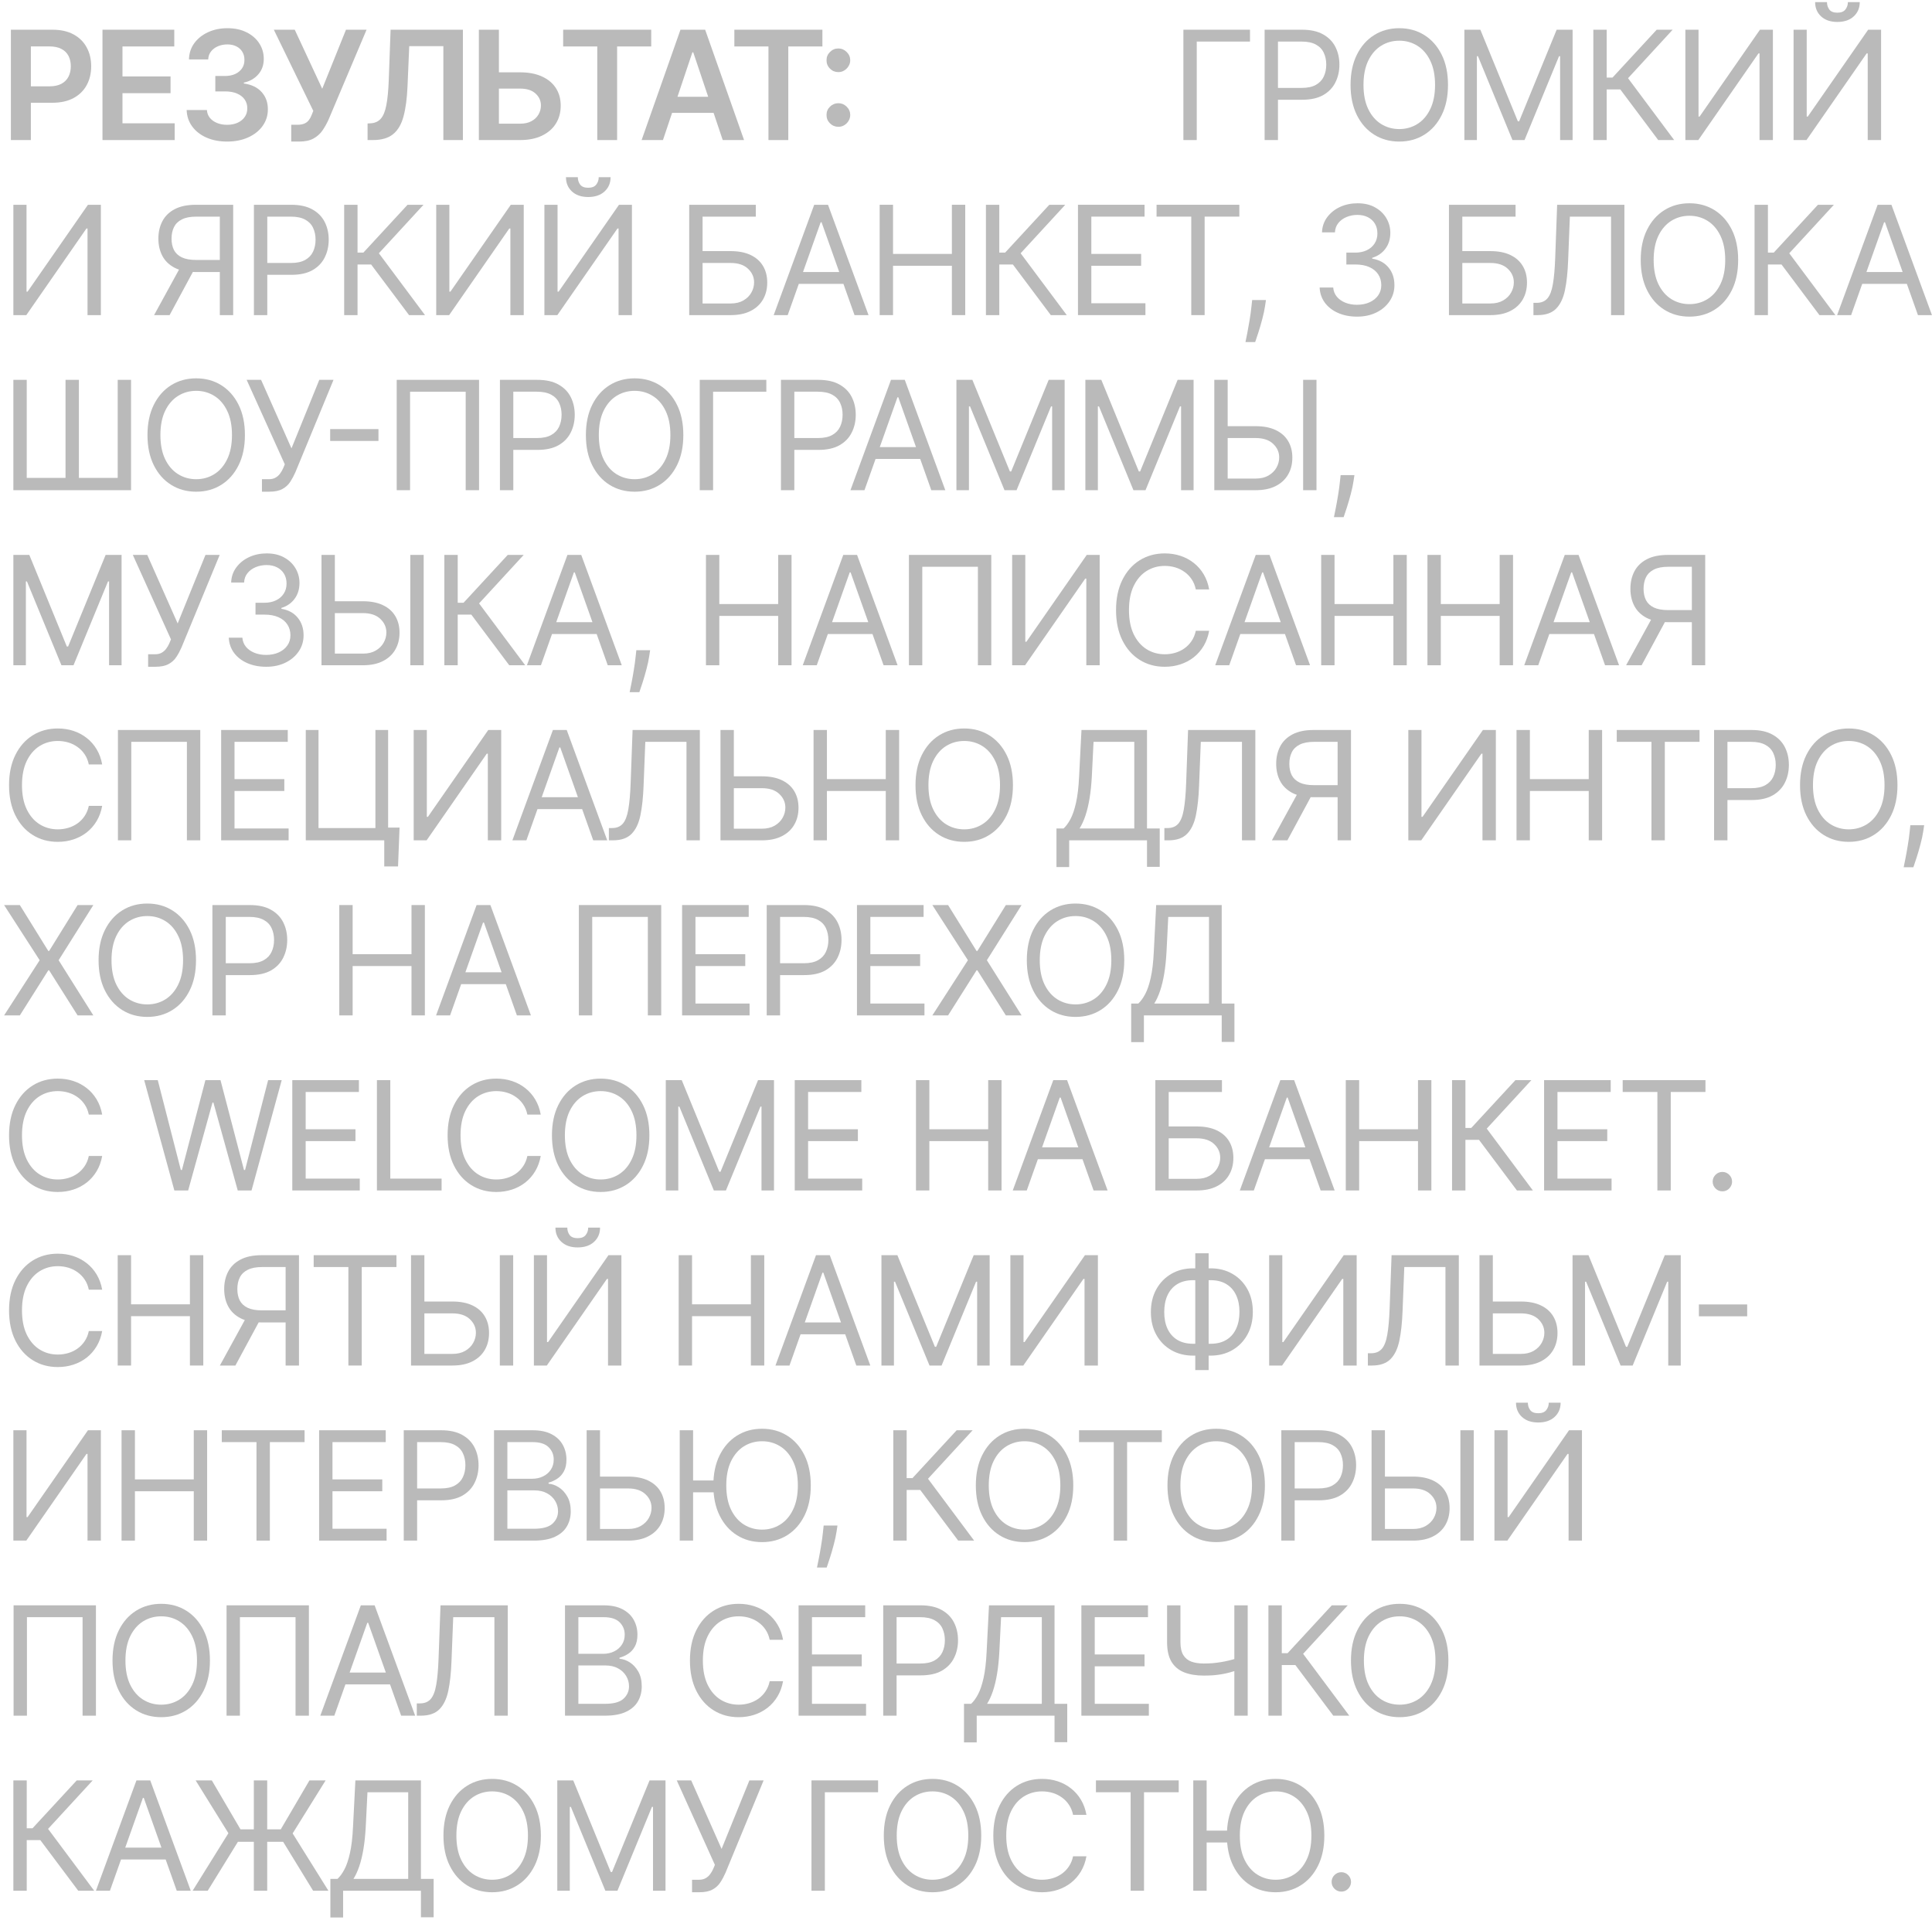 <?xml version="1.0" encoding="UTF-8"?> <svg xmlns="http://www.w3.org/2000/svg" width="331" height="329" viewBox="0 0 331 329" fill="none"><path d="M1.865 24V5.091H8.956C10.409 5.091 11.627 5.362 12.612 5.904C13.603 6.445 14.351 7.19 14.856 8.138C15.367 9.08 15.622 10.151 15.622 11.351C15.622 12.564 15.367 13.641 14.856 14.582C14.345 15.524 13.591 16.266 12.594 16.808C11.597 17.343 10.369 17.611 8.91 17.611H4.21V14.795H8.448C9.298 14.795 9.993 14.647 10.535 14.352C11.076 14.056 11.476 13.65 11.735 13.133C12 12.616 12.132 12.022 12.132 11.351C12.132 10.68 12 10.089 11.735 9.578C11.476 9.067 11.073 8.67 10.525 8.387C9.984 8.098 9.285 7.953 8.43 7.953H5.29V24H1.865Z" fill="#BABABA"></path><path d="M17.557 24V5.091H29.856V7.962H20.983V13.096H29.219V15.967H20.983V21.129H29.93V24H17.557Z" fill="#BABABA"></path><path d="M38.912 24.259C37.582 24.259 36.401 24.031 35.367 23.575C34.339 23.12 33.526 22.486 32.929 21.673C32.332 20.861 32.015 19.922 31.978 18.857H35.45C35.48 19.368 35.65 19.814 35.957 20.196C36.265 20.572 36.675 20.864 37.185 21.073C37.696 21.283 38.269 21.387 38.903 21.387C39.58 21.387 40.18 21.27 40.703 21.036C41.226 20.796 41.636 20.464 41.931 20.039C42.227 19.614 42.371 19.125 42.365 18.571C42.371 17.999 42.224 17.494 41.922 17.057C41.62 16.62 41.183 16.278 40.611 16.032C40.044 15.786 39.361 15.663 38.561 15.663H36.89V13.022H38.561C39.22 13.022 39.795 12.908 40.288 12.681C40.786 12.453 41.177 12.133 41.46 11.72C41.743 11.302 41.882 10.819 41.876 10.271C41.882 9.735 41.762 9.27 41.516 8.877C41.276 8.476 40.934 8.166 40.491 7.944C40.054 7.722 39.54 7.612 38.949 7.612C38.37 7.612 37.835 7.716 37.342 7.926C36.85 8.135 36.453 8.433 36.151 8.821C35.85 9.203 35.69 9.658 35.671 10.188H32.375C32.4 9.129 32.704 8.199 33.289 7.399C33.88 6.593 34.668 5.965 35.653 5.516C36.638 5.06 37.742 4.833 38.967 4.833C40.229 4.833 41.325 5.069 42.254 5.543C43.19 6.011 43.913 6.642 44.424 7.436C44.935 8.23 45.19 9.107 45.19 10.068C45.197 11.133 44.883 12.025 44.249 12.745C43.621 13.465 42.796 13.936 41.774 14.158V14.306C43.104 14.49 44.122 14.983 44.83 15.783C45.544 16.577 45.898 17.565 45.892 18.747C45.892 19.805 45.59 20.753 44.987 21.59C44.39 22.421 43.565 23.074 42.513 23.548C41.466 24.022 40.266 24.259 38.912 24.259Z" fill="#BABABA"></path><path d="M49.896 24.259V21.378H50.976C51.462 21.378 51.862 21.307 52.176 21.166C52.49 21.024 52.742 20.821 52.933 20.556C53.13 20.292 53.293 19.984 53.423 19.633L53.672 18.996L46.913 5.091H50.496L55.205 15.21L59.276 5.091H62.803L56.285 20.51C55.983 21.175 55.635 21.794 55.242 22.366C54.847 22.932 54.334 23.391 53.7 23.742C53.072 24.086 52.253 24.259 51.244 24.259H49.896Z" fill="#BABABA"></path><path d="M62.975 24V21.156L63.511 21.129C64.237 21.086 64.812 20.824 65.237 20.344C65.668 19.864 65.985 19.091 66.188 18.026C66.397 16.962 66.536 15.534 66.604 13.742L66.918 5.091H79.308V24H75.957V7.907H70.112L69.817 14.804C69.731 16.872 69.503 18.587 69.133 19.947C68.77 21.307 68.173 22.323 67.342 22.994C66.517 23.665 65.37 24 63.898 24H62.975Z" fill="#BABABA"></path><path d="M84.32 12.394H89.121C90.568 12.394 91.808 12.631 92.842 13.105C93.883 13.573 94.68 14.235 95.234 15.09C95.788 15.946 96.065 16.952 96.065 18.11C96.065 19.273 95.788 20.298 95.234 21.184C94.68 22.064 93.883 22.754 92.842 23.252C91.808 23.751 90.568 24 89.121 24H82.04V5.091H85.475V21.193H89.121C89.885 21.193 90.531 21.049 91.06 20.759C91.59 20.47 91.99 20.088 92.261 19.614C92.538 19.14 92.676 18.627 92.676 18.073C92.676 17.272 92.368 16.592 91.753 16.032C91.144 15.466 90.266 15.183 89.121 15.183H84.32V12.394Z" fill="#BABABA"></path><path d="M96.484 7.962V5.091H111.57V7.962H105.726V24H102.328V7.962H96.484Z" fill="#BABABA"></path><path d="M113.582 24H109.925L116.582 5.091H120.811L127.477 24H123.821L118.771 8.969H118.623L113.582 24ZM113.702 16.586H123.673V19.337H113.702V16.586Z" fill="#BABABA"></path><path d="M125.812 7.962V5.091H140.898V7.962H135.054V24H131.656V7.962H125.812Z" fill="#BABABA"></path><path d="M143.637 21.729C143.077 21.729 142.597 21.532 142.197 21.138C141.796 20.738 141.6 20.258 141.606 19.698C141.6 19.144 141.796 18.67 142.197 18.276C142.597 17.882 143.077 17.685 143.637 17.685C144.179 17.685 144.649 17.882 145.05 18.276C145.456 18.67 145.662 19.144 145.668 19.698C145.662 20.073 145.564 20.415 145.373 20.722C145.188 21.03 144.942 21.276 144.634 21.461C144.332 21.64 144 21.729 143.637 21.729ZM143.637 12.357C143.077 12.357 142.597 12.16 142.197 11.767C141.796 11.366 141.6 10.886 141.606 10.326C141.6 9.772 141.796 9.298 142.197 8.904C142.597 8.504 143.077 8.304 143.637 8.304C144.179 8.304 144.649 8.504 145.05 8.904C145.456 9.298 145.662 9.772 145.668 10.326C145.662 10.695 145.564 11.034 145.373 11.342C145.188 11.649 144.942 11.896 144.634 12.08C144.332 12.265 144 12.357 143.637 12.357Z" fill="#BABABA"></path><path d="M214.156 5.091V7.122H205.033V24H202.744V5.091H214.156Z" fill="#BABABA"></path><path d="M216.659 24V5.091H223.048C224.531 5.091 225.744 5.359 226.686 5.894C227.634 6.424 228.335 7.141 228.791 8.046C229.246 8.95 229.474 9.96 229.474 11.074C229.474 12.188 229.246 13.201 228.791 14.112C228.341 15.023 227.646 15.749 226.704 16.291C225.762 16.826 224.556 17.094 223.085 17.094H218.505V15.063H223.011C224.027 15.063 224.842 14.887 225.458 14.536C226.073 14.185 226.52 13.711 226.796 13.114C227.08 12.511 227.221 11.831 227.221 11.074C227.221 10.317 227.08 9.64 226.796 9.043C226.52 8.446 226.07 7.978 225.448 7.639C224.827 7.295 224.002 7.122 222.974 7.122H218.948V24H216.659Z" fill="#BABABA"></path><path d="M248.077 14.546C248.077 16.54 247.717 18.263 246.997 19.716C246.277 21.169 245.289 22.289 244.033 23.077C242.777 23.865 241.343 24.259 239.731 24.259C238.118 24.259 236.684 23.865 235.428 23.077C234.172 22.289 233.184 21.169 232.464 19.716C231.744 18.263 231.384 16.54 231.384 14.546C231.384 12.551 231.744 10.828 232.464 9.375C233.184 7.922 234.172 6.802 235.428 6.014C236.684 5.226 238.118 4.833 239.731 4.833C241.343 4.833 242.777 5.226 244.033 6.014C245.289 6.802 246.277 7.922 246.997 9.375C247.717 10.828 248.077 12.551 248.077 14.546ZM245.861 14.546C245.861 12.908 245.587 11.526 245.04 10.4C244.498 9.274 243.762 8.421 242.833 7.842C241.91 7.264 240.875 6.975 239.731 6.975C238.586 6.975 237.549 7.264 236.619 7.842C235.696 8.421 234.96 9.274 234.412 10.4C233.871 11.526 233.6 12.908 233.6 14.546C233.6 16.183 233.871 17.565 234.412 18.691C234.96 19.818 235.696 20.67 236.619 21.249C237.549 21.827 238.586 22.117 239.731 22.117C240.875 22.117 241.91 21.827 242.833 21.249C243.762 20.67 244.498 19.818 245.04 18.691C245.587 17.565 245.861 16.183 245.861 14.546Z" fill="#BABABA"></path><path d="M250.887 5.091H253.62L260.046 20.787H260.268L266.694 5.091H269.427V24H267.285V9.634H267.1L261.191 24H259.123L253.214 9.634H253.029V24H250.887V5.091Z" fill="#BABABA"></path><path d="M284.095 24L277.595 15.321H275.268V24H272.978V5.091H275.268V13.29H276.265L283.836 5.091H286.569L278.924 13.401L286.828 24H284.095Z" fill="#BABABA"></path><path d="M288.747 5.091H291V19.975H291.184L301.525 5.091H303.741V24H301.451V9.154H301.267L290.963 24H288.747V5.091Z" fill="#BABABA"></path><path d="M307.283 5.091H309.536V19.975H309.72L320.061 5.091H322.277V24H319.987V9.154H319.803L309.499 24H307.283V5.091ZM316.59 0.364H318.621C318.621 1.361 318.276 2.177 317.587 2.811C316.898 3.445 315.962 3.761 314.78 3.761C313.617 3.761 312.69 3.445 312.001 2.811C311.318 2.177 310.976 1.361 310.976 0.364H313.007C313.007 0.844 313.14 1.266 313.404 1.629C313.675 1.992 314.134 2.173 314.78 2.173C315.426 2.173 315.888 1.992 316.165 1.629C316.448 1.266 316.59 0.844 316.59 0.364Z" fill="#BABABA"></path><path d="M2.29 35.091H4.543V49.975H4.727L15.068 35.091H17.284V54H14.994V39.154H14.81L4.506 54H2.29V35.091Z" fill="#BABABA"></path><path d="M39.951 54H37.661V37.122H33.635C32.614 37.122 31.792 37.279 31.17 37.593C30.548 37.901 30.096 38.338 29.813 38.904C29.53 39.471 29.388 40.132 29.388 40.889C29.388 41.646 29.527 42.299 29.804 42.847C30.087 43.388 30.536 43.807 31.152 44.102C31.773 44.398 32.589 44.546 33.598 44.546H38.695V46.614H33.525C32.06 46.614 30.856 46.371 29.915 45.884C28.973 45.392 28.274 44.715 27.819 43.853C27.363 42.991 27.135 42.003 27.135 40.889C27.135 39.775 27.363 38.781 27.819 37.907C28.274 37.033 28.976 36.347 29.924 35.848C30.872 35.343 32.084 35.091 33.562 35.091H39.951V54ZM31.05 45.506H33.635L29.056 54H26.397L31.05 45.506Z" fill="#BABABA"></path><path d="M43.502 54V35.091H49.891C51.374 35.091 52.587 35.359 53.529 35.894C54.477 36.424 55.178 37.141 55.634 38.046C56.089 38.95 56.317 39.96 56.317 41.074C56.317 42.188 56.089 43.201 55.634 44.112C55.184 45.023 54.489 45.749 53.547 46.291C52.605 46.826 51.399 47.094 49.928 47.094H45.348V45.063H49.854C50.87 45.063 51.685 44.887 52.301 44.536C52.916 44.185 53.363 43.712 53.639 43.114C53.923 42.511 54.064 41.831 54.064 41.074C54.064 40.317 53.923 39.64 53.639 39.043C53.363 38.446 52.913 37.978 52.291 37.639C51.67 37.295 50.845 37.122 49.817 37.122H45.791V54H43.502Z" fill="#BABABA"></path><path d="M70.082 54L63.582 45.321H61.255V54H58.966V35.091H61.255V43.29H62.253L69.824 35.091H72.557L64.912 43.401L72.815 54H70.082Z" fill="#BABABA"></path><path d="M74.734 35.091H76.987V49.975H77.172L87.513 35.091H89.729V54H87.439V39.154H87.254L76.95 54H74.734V35.091Z" fill="#BABABA"></path><path d="M93.27 35.091H95.523V49.975H95.708L106.049 35.091H108.265V54H105.975V39.154H105.79L95.486 54H93.27V35.091ZM102.577 30.364H104.609C104.609 31.361 104.264 32.176 103.574 32.81C102.885 33.444 101.949 33.761 100.768 33.761C99.604 33.761 98.678 33.444 97.989 32.81C97.305 32.176 96.964 31.361 96.964 30.364H98.995C98.995 30.844 99.127 31.265 99.392 31.629C99.663 31.992 100.121 32.173 100.768 32.173C101.414 32.173 101.876 31.992 102.153 31.629C102.436 31.265 102.577 30.844 102.577 30.364Z" fill="#BABABA"></path><path d="M118.079 54V35.091H129.491V37.122H120.369V43.031H125.17C126.524 43.031 127.666 43.253 128.595 43.696C129.531 44.139 130.239 44.764 130.719 45.57C131.205 46.377 131.448 47.328 131.448 48.423C131.448 49.519 131.205 50.486 130.719 51.323C130.239 52.16 129.531 52.815 128.595 53.289C127.666 53.763 126.524 54 125.17 54H118.079ZM120.369 52.006H125.17C126.032 52.006 126.761 51.834 127.358 51.489C127.961 51.138 128.417 50.689 128.725 50.141C129.039 49.587 129.196 49.002 129.196 48.386C129.196 47.482 128.848 46.703 128.152 46.051C127.457 45.392 126.463 45.063 125.17 45.063H120.369V52.006Z" fill="#BABABA"></path><path d="M134.953 54H132.553L139.496 35.091H141.86L148.803 54H146.402L140.752 38.083H140.604L134.953 54ZM135.84 46.614H145.516V48.645H135.84V46.614Z" fill="#BABABA"></path><path d="M150.708 54V35.091H152.998V43.511H163.08V35.091H165.37V54H163.08V45.543H152.998V54H150.708Z" fill="#BABABA"></path><path d="M180.031 54L173.531 45.321H171.204V54H168.914V35.091H171.204V43.29H172.201L179.772 35.091H182.505L174.86 43.401L182.764 54H180.031Z" fill="#BABABA"></path><path d="M184.683 54V35.091H196.095V37.122H186.973V43.511H195.504V45.543H186.973V51.969H196.242V54H184.683Z" fill="#BABABA"></path><path d="M198.148 37.122V35.091H212.33V37.122H206.384V54H204.094V37.122H198.148Z" fill="#BABABA"></path><path d="M216.889 51.415L216.742 52.412C216.637 53.114 216.477 53.865 216.262 54.665C216.052 55.465 215.834 56.219 215.606 56.927C215.378 57.635 215.19 58.198 215.043 58.617H213.381C213.461 58.223 213.565 57.703 213.695 57.056C213.824 56.41 213.953 55.687 214.083 54.886C214.218 54.093 214.329 53.28 214.415 52.449L214.526 51.415H216.889Z" fill="#BABABA"></path><path d="M232.511 54.259C231.292 54.259 230.206 54.049 229.252 53.631C228.304 53.212 227.55 52.631 226.99 51.886C226.436 51.135 226.134 50.264 226.085 49.273H228.412C228.461 49.882 228.67 50.408 229.04 50.852C229.409 51.289 229.892 51.627 230.489 51.867C231.086 52.107 231.748 52.227 232.474 52.227C233.287 52.227 234.007 52.086 234.635 51.803C235.263 51.52 235.755 51.126 236.112 50.621C236.469 50.116 236.648 49.531 236.648 48.867C236.648 48.171 236.475 47.559 236.131 47.029C235.786 46.494 235.281 46.075 234.616 45.774C233.952 45.472 233.139 45.321 232.179 45.321H230.665V43.29H232.179C232.93 43.29 233.588 43.154 234.155 42.884C234.727 42.613 235.173 42.231 235.493 41.739C235.82 41.246 235.983 40.668 235.983 40.003C235.983 39.363 235.841 38.806 235.558 38.332C235.275 37.858 234.875 37.489 234.358 37.224C233.847 36.959 233.244 36.827 232.548 36.827C231.896 36.827 231.28 36.947 230.702 37.187C230.129 37.421 229.661 37.762 229.298 38.212C228.935 38.655 228.738 39.191 228.707 39.818H226.491C226.528 38.827 226.827 37.959 227.387 37.215C227.947 36.464 228.68 35.879 229.584 35.46C230.495 35.042 231.496 34.833 232.585 34.833C233.755 34.833 234.758 35.069 235.595 35.544C236.432 36.011 237.075 36.63 237.525 37.399C237.974 38.169 238.199 39 238.199 39.892C238.199 40.957 237.919 41.865 237.359 42.616C236.805 43.367 236.051 43.887 235.096 44.176V44.324C236.291 44.521 237.223 45.029 237.894 45.847C238.565 46.66 238.9 47.666 238.9 48.867C238.9 49.895 238.62 50.818 238.06 51.636C237.506 52.449 236.749 53.089 235.789 53.557C234.829 54.025 233.736 54.259 232.511 54.259Z" fill="#BABABA"></path><path d="M248.242 54V35.091H259.654V37.122H250.531V43.031H255.333C256.687 43.031 257.828 43.253 258.758 43.696C259.694 44.139 260.401 44.764 260.882 45.57C261.368 46.377 261.611 47.328 261.611 48.423C261.611 49.519 261.368 50.486 260.882 51.323C260.401 52.16 259.694 52.815 258.758 53.289C257.828 53.763 256.687 54 255.333 54H248.242ZM250.531 52.006H255.333C256.194 52.006 256.924 51.834 257.521 51.489C258.124 51.138 258.579 50.689 258.887 50.141C259.201 49.587 259.358 49.002 259.358 48.386C259.358 47.482 259.01 46.703 258.315 46.051C257.619 45.392 256.625 45.063 255.333 45.063H250.531V52.006Z" fill="#BABABA"></path><path d="M262.715 54V51.895H263.269C264.057 51.895 264.67 51.643 265.107 51.138C265.544 50.633 265.858 49.818 266.048 48.691C266.245 47.565 266.378 46.072 266.445 44.213L266.778 35.091H278.301V54H276.011V37.122H268.957L268.661 44.656C268.587 46.638 268.406 48.325 268.117 49.716C267.827 51.107 267.319 52.169 266.593 52.901C265.867 53.634 264.808 54 263.417 54H262.715Z" fill="#BABABA"></path><path d="M297.79 44.546C297.79 46.54 297.43 48.263 296.71 49.716C295.99 51.169 295.002 52.289 293.746 53.077C292.49 53.865 291.056 54.259 289.443 54.259C287.831 54.259 286.397 53.865 285.141 53.077C283.885 52.289 282.897 51.169 282.177 49.716C281.457 48.263 281.097 46.54 281.097 44.546C281.097 42.551 281.457 40.828 282.177 39.375C282.897 37.922 283.885 36.802 285.141 36.014C286.397 35.227 287.831 34.833 289.443 34.833C291.056 34.833 292.49 35.227 293.746 36.014C295.002 36.802 295.99 37.922 296.71 39.375C297.43 40.828 297.79 42.551 297.79 44.546ZM295.574 44.546C295.574 42.908 295.3 41.526 294.752 40.4C294.211 39.274 293.475 38.421 292.546 37.843C291.622 37.264 290.588 36.975 289.443 36.975C288.299 36.975 287.261 37.264 286.332 37.843C285.409 38.421 284.673 39.274 284.125 40.4C283.584 41.526 283.313 42.908 283.313 44.546C283.313 46.183 283.584 47.565 284.125 48.691C284.673 49.818 285.409 50.67 286.332 51.249C287.261 51.827 288.299 52.117 289.443 52.117C290.588 52.117 291.622 51.827 292.546 51.249C293.475 50.67 294.211 49.818 294.752 48.691C295.3 47.565 295.574 46.183 295.574 44.546Z" fill="#BABABA"></path><path d="M311.717 54L305.217 45.321H302.89V54H300.6V35.091H302.89V43.29H303.887L311.458 35.091H314.191L306.546 43.401L314.45 54H311.717Z" fill="#BABABA"></path><path d="M317.144 54H314.744L321.687 35.091H324.051L330.994 54H328.593L322.943 38.083H322.795L317.144 54ZM318.031 46.614H327.707V48.645H318.031V46.614Z" fill="#BABABA"></path><path d="M2.29 65.091H4.58V81.895H11.227V65.091H13.517V81.895H20.165V65.091H22.454V84H2.29V65.091Z" fill="#BABABA"></path><path d="M41.96 74.546C41.96 76.54 41.6 78.263 40.88 79.716C40.16 81.169 39.172 82.289 37.916 83.077C36.66 83.865 35.226 84.259 33.614 84.259C32.001 84.259 30.567 83.865 29.311 83.077C28.055 82.289 27.067 81.169 26.347 79.716C25.627 78.263 25.267 76.54 25.267 74.546C25.267 72.551 25.627 70.828 26.347 69.375C27.067 67.922 28.055 66.802 29.311 66.014C30.567 65.227 32.001 64.832 33.614 64.832C35.226 64.832 36.66 65.227 37.916 66.014C39.172 66.802 40.16 67.922 40.88 69.375C41.6 70.828 41.96 72.551 41.96 74.546ZM39.744 74.546C39.744 72.908 39.47 71.526 38.922 70.4C38.381 69.274 37.645 68.421 36.716 67.843C35.792 67.264 34.758 66.975 33.614 66.975C32.469 66.975 31.431 67.264 30.502 67.843C29.579 68.421 28.843 69.274 28.295 70.4C27.754 71.526 27.483 72.908 27.483 74.546C27.483 76.183 27.754 77.565 28.295 78.691C28.843 79.818 29.579 80.67 30.502 81.249C31.431 81.827 32.469 82.117 33.614 82.117C34.758 82.117 35.792 81.827 36.716 81.249C37.645 80.67 38.381 79.818 38.922 78.691C39.47 77.565 39.744 76.183 39.744 74.546Z" fill="#BABABA"></path><path d="M44.879 84.259V82.117H46.061C46.516 82.117 46.898 82.027 47.206 81.849C47.519 81.67 47.778 81.439 47.981 81.156C48.19 80.873 48.363 80.578 48.498 80.27L48.794 79.568L42.257 65.091H44.731L49.938 76.835L54.703 65.091H57.14L50.603 80.935C50.345 81.526 50.049 82.073 49.717 82.578C49.391 83.083 48.944 83.489 48.378 83.797C47.818 84.105 47.058 84.259 46.097 84.259H44.879Z" fill="#BABABA"></path><path d="M64.839 73.53V75.561H56.566V73.53H64.839Z" fill="#BABABA"></path><path d="M82.073 65.091V84H79.784V67.122H70.255V84H67.966V65.091H82.073Z" fill="#BABABA"></path><path d="M85.652 84V65.091H92.041C93.525 65.091 94.737 65.359 95.679 65.894C96.627 66.424 97.329 67.141 97.784 68.046C98.24 68.95 98.468 69.96 98.468 71.074C98.468 72.188 98.24 73.201 97.784 74.112C97.335 75.023 96.639 75.749 95.698 76.291C94.756 76.826 93.549 77.094 92.078 77.094H87.499V75.063H92.004C93.02 75.063 93.836 74.887 94.451 74.536C95.067 74.186 95.513 73.712 95.79 73.115C96.073 72.511 96.215 71.831 96.215 71.074C96.215 70.317 96.073 69.64 95.79 69.043C95.513 68.446 95.064 67.978 94.442 67.639C93.82 67.295 92.996 67.122 91.968 67.122H87.942V84H85.652Z" fill="#BABABA"></path><path d="M117.071 74.546C117.071 76.54 116.711 78.263 115.99 79.716C115.27 81.169 114.282 82.289 113.027 83.077C111.771 83.865 110.337 84.259 108.724 84.259C107.111 84.259 105.677 83.865 104.422 83.077C103.166 82.289 102.178 81.169 101.458 79.716C100.738 78.263 100.378 76.54 100.378 74.546C100.378 72.551 100.738 70.828 101.458 69.375C102.178 67.922 103.166 66.802 104.422 66.014C105.677 65.227 107.111 64.832 108.724 64.832C110.337 64.832 111.771 65.227 113.027 66.014C114.282 66.802 115.27 67.922 115.99 69.375C116.711 70.828 117.071 72.551 117.071 74.546ZM114.855 74.546C114.855 72.908 114.581 71.526 114.033 70.4C113.491 69.274 112.756 68.421 111.826 67.843C110.903 67.264 109.869 66.975 108.724 66.975C107.579 66.975 106.542 67.264 105.613 67.843C104.689 68.421 103.954 69.274 103.406 70.4C102.864 71.526 102.593 72.908 102.593 74.546C102.593 76.183 102.864 77.565 103.406 78.691C103.954 79.818 104.689 80.67 105.613 81.249C106.542 81.827 107.579 82.117 108.724 82.117C109.869 82.117 110.903 81.827 111.826 81.249C112.756 80.67 113.491 79.818 114.033 78.691C114.581 77.565 114.855 76.183 114.855 74.546Z" fill="#BABABA"></path><path d="M131.293 65.091V67.122H122.171V84H119.881V65.091H131.293Z" fill="#BABABA"></path><path d="M133.796 84V65.091H140.185C141.669 65.091 142.881 65.359 143.823 65.894C144.771 66.424 145.473 67.141 145.928 68.046C146.383 68.95 146.611 69.96 146.611 71.074C146.611 72.188 146.383 73.201 145.928 74.112C145.479 75.023 144.783 75.749 143.841 76.291C142.9 76.826 141.693 77.094 140.222 77.094H135.642V75.063H140.148C141.164 75.063 141.979 74.887 142.595 74.536C143.21 74.186 143.657 73.712 143.934 73.115C144.217 72.511 144.358 71.831 144.358 71.074C144.358 70.317 144.217 69.64 143.934 69.043C143.657 68.446 143.207 67.978 142.586 67.639C141.964 67.295 141.139 67.122 140.111 67.122H136.086V84H133.796Z" fill="#BABABA"></path><path d="M148.106 84H145.705L152.648 65.091H155.012L161.955 84H159.555L153.904 68.082H153.756L148.106 84ZM148.992 76.614H158.668V78.645H148.992V76.614Z" fill="#BABABA"></path><path d="M163.86 65.091H166.593L173.02 80.787H173.241L179.667 65.091H182.4V84H180.258V69.634H180.074L174.164 84H172.096L166.187 69.634H166.002V84H163.86V65.091Z" fill="#BABABA"></path><path d="M185.951 65.091H188.684L195.11 80.787H195.332L201.758 65.091H204.491V84H202.349V69.634H202.164L196.255 84H194.187L188.278 69.634H188.093V84H185.951V65.091Z" fill="#BABABA"></path><path d="M209.741 73.031H215.133C216.487 73.031 217.629 73.253 218.558 73.696C219.494 74.139 220.202 74.764 220.682 75.57C221.168 76.377 221.411 77.328 221.411 78.423C221.411 79.519 221.168 80.486 220.682 81.323C220.202 82.16 219.494 82.815 218.558 83.289C217.629 83.763 216.487 84 215.133 84H208.042V65.091H210.332V82.006H215.133C215.995 82.006 216.724 81.834 217.321 81.489C217.924 81.138 218.38 80.689 218.688 80.141C219.002 79.587 219.159 79.002 219.159 78.386C219.159 77.482 218.811 76.703 218.115 76.051C217.42 75.392 216.426 75.063 215.133 75.063H209.741V73.031ZM225.548 65.091V84H223.258V65.091H225.548Z" fill="#BABABA"></path><path d="M232.047 81.415L231.899 82.412C231.794 83.114 231.634 83.865 231.419 84.665C231.209 85.465 230.991 86.219 230.763 86.927C230.535 87.635 230.348 88.198 230.2 88.617H228.538C228.618 88.223 228.723 87.703 228.852 87.056C228.981 86.41 229.11 85.687 229.24 84.886C229.375 84.093 229.486 83.28 229.572 82.449L229.683 81.415H232.047Z" fill="#BABABA"></path><path d="M2.29 95.091H5.023L11.449 110.787H11.67L18.096 95.091H20.829V114H18.688V99.634H18.503L12.594 114H10.525L4.616 99.634H4.432V114H2.29V95.091Z" fill="#BABABA"></path><path d="M25.378 114.259V112.117H26.56C27.015 112.117 27.397 112.027 27.704 111.849C28.018 111.67 28.277 111.44 28.48 111.156C28.689 110.873 28.862 110.578 28.997 110.27L29.293 109.568L22.756 95.091H25.23L30.437 106.835L35.202 95.091H37.639L31.102 110.935C30.844 111.526 30.548 112.074 30.216 112.578C29.89 113.083 29.443 113.489 28.877 113.797C28.317 114.105 27.557 114.259 26.596 114.259H25.378Z" fill="#BABABA"></path><path d="M45.622 114.259C44.403 114.259 43.317 114.049 42.363 113.631C41.415 113.212 40.661 112.631 40.101 111.886C39.547 111.135 39.245 110.264 39.196 109.273H41.523C41.572 109.882 41.781 110.409 42.15 110.852C42.52 111.289 43.003 111.627 43.6 111.867C44.197 112.107 44.859 112.227 45.585 112.227C46.398 112.227 47.118 112.086 47.746 111.803C48.373 111.52 48.866 111.126 49.223 110.621C49.58 110.116 49.758 109.531 49.758 108.867C49.758 108.171 49.586 107.559 49.241 107.029C48.897 106.494 48.392 106.075 47.727 105.774C47.062 105.472 46.25 105.321 45.29 105.321H43.775V103.29H45.29C46.041 103.29 46.699 103.154 47.266 102.884C47.838 102.613 48.284 102.231 48.604 101.739C48.931 101.246 49.094 100.668 49.094 100.003C49.094 99.363 48.952 98.806 48.669 98.332C48.386 97.858 47.986 97.489 47.469 97.224C46.958 96.959 46.355 96.827 45.659 96.827C45.007 96.827 44.391 96.947 43.812 97.187C43.24 97.421 42.772 97.762 42.409 98.212C42.046 98.655 41.849 99.191 41.818 99.818H39.602C39.639 98.827 39.938 97.959 40.498 97.215C41.058 96.464 41.79 95.879 42.695 95.46C43.606 95.042 44.606 94.832 45.696 94.832C46.865 94.832 47.869 95.07 48.706 95.543C49.543 96.011 50.186 96.63 50.636 97.399C51.085 98.169 51.309 99 51.309 99.892C51.309 100.957 51.029 101.865 50.469 102.616C49.915 103.367 49.161 103.887 48.207 104.176V104.324C49.401 104.521 50.334 105.029 51.005 105.847C51.676 106.66 52.011 107.666 52.011 108.867C52.011 109.895 51.731 110.818 51.171 111.636C50.617 112.449 49.86 113.089 48.9 113.557C47.94 114.025 46.847 114.259 45.622 114.259Z" fill="#BABABA"></path><path d="M56.779 103.031H62.171C63.525 103.031 64.667 103.253 65.596 103.696C66.532 104.139 67.24 104.764 67.72 105.57C68.206 106.377 68.449 107.328 68.449 108.423C68.449 109.519 68.206 110.485 67.72 111.323C67.24 112.16 66.532 112.815 65.596 113.289C64.667 113.763 63.525 114 62.171 114H55.08V95.091H57.37V112.006H62.171C63.032 112.006 63.762 111.833 64.359 111.489C64.962 111.138 65.418 110.689 65.725 110.141C66.039 109.587 66.196 109.002 66.196 108.386C66.196 107.482 65.849 106.703 65.153 106.051C64.457 105.392 63.463 105.063 62.171 105.063H56.779V103.031ZM72.586 95.091V114H70.296V95.091H72.586Z" fill="#BABABA"></path><path d="M87.246 114L80.746 105.321H78.419V114H76.13V95.091H78.419V103.29H79.417L86.988 95.091H89.721L82.076 103.401L89.979 114H87.246Z" fill="#BABABA"></path><path d="M92.674 114H90.273L97.216 95.091H99.58L106.523 114H104.123L98.472 98.082H98.325L92.674 114ZM93.56 106.614H103.236V108.645H93.56V106.614Z" fill="#BABABA"></path><path d="M111.383 111.415L111.235 112.412C111.131 113.114 110.971 113.865 110.755 114.665C110.546 115.465 110.328 116.219 110.1 116.927C109.872 117.635 109.684 118.198 109.537 118.617H107.875C107.955 118.223 108.059 117.703 108.189 117.056C108.318 116.41 108.447 115.687 108.576 114.886C108.712 114.092 108.823 113.28 108.909 112.449L109.02 111.415H111.383Z" fill="#BABABA"></path><path d="M120.948 114V95.091H123.238V103.511H133.32V95.091H135.61V114H133.32V105.543H123.238V114H120.948Z" fill="#BABABA"></path><path d="M139.93 114H137.529L144.473 95.091H146.836L153.779 114H151.379L145.728 98.082H145.58L139.93 114ZM140.816 106.614H150.492V108.645H140.816V106.614Z" fill="#BABABA"></path><path d="M169.83 95.091V114H167.54V97.122H158.011V114H155.722V95.091H169.83Z" fill="#BABABA"></path><path d="M173.408 95.091H175.661V109.975H175.846L186.187 95.091H188.403V114H186.113V99.153H185.928L175.624 114H173.408V95.091Z" fill="#BABABA"></path><path d="M207.16 101H204.871C204.735 100.342 204.498 99.763 204.16 99.264C203.827 98.766 203.421 98.347 202.941 98.009C202.467 97.664 201.941 97.405 201.362 97.233C200.784 97.061 200.18 96.975 199.552 96.975C198.408 96.975 197.37 97.264 196.441 97.843C195.518 98.421 194.782 99.274 194.234 100.4C193.693 101.526 193.422 102.908 193.422 104.546C193.422 106.183 193.693 107.565 194.234 108.691C194.782 109.818 195.518 110.67 196.441 111.249C197.37 111.827 198.408 112.117 199.552 112.117C200.18 112.117 200.784 112.03 201.362 111.858C201.941 111.686 202.467 111.43 202.941 111.092C203.421 110.747 203.827 110.325 204.16 109.827C204.498 109.322 204.735 108.744 204.871 108.091H207.16C206.988 109.057 206.674 109.922 206.219 110.686C205.763 111.449 205.197 112.098 204.52 112.634C203.843 113.163 203.083 113.566 202.239 113.843C201.402 114.12 200.507 114.259 199.552 114.259C197.94 114.259 196.506 113.865 195.25 113.077C193.994 112.289 193.006 111.169 192.286 109.716C191.566 108.263 191.206 106.54 191.206 104.546C191.206 102.551 191.566 100.828 192.286 99.375C193.006 97.922 193.994 96.802 195.25 96.014C196.506 95.227 197.94 94.832 199.552 94.832C200.507 94.832 201.402 94.971 202.239 95.248C203.083 95.525 203.843 95.931 204.52 96.467C205.197 96.996 205.763 97.642 206.219 98.406C206.674 99.163 206.988 100.028 207.16 101Z" fill="#BABABA"></path><path d="M210.596 114H208.196L215.139 95.091H217.502L224.446 114H222.045L216.394 98.082H216.247L210.596 114ZM211.482 106.614H221.159V108.645H211.482V106.614Z" fill="#BABABA"></path><path d="M226.351 114V95.091H228.641V103.511H238.723V95.091H241.013V114H238.723V105.543H228.641V114H226.351Z" fill="#BABABA"></path><path d="M244.557 114V95.091H246.847V103.511H256.929V95.091H259.219V114H256.929V105.543H246.847V114H244.557Z" fill="#BABABA"></path><path d="M263.539 114H261.138L268.081 95.091H270.445L277.388 114H274.987L269.337 98.082H269.189L263.539 114ZM264.425 106.614H274.101V108.645H264.425V106.614Z" fill="#BABABA"></path><path d="M292.146 114H289.856V97.122H285.83C284.808 97.122 283.987 97.279 283.365 97.593C282.743 97.901 282.291 98.338 282.008 98.904C281.725 99.471 281.583 100.132 281.583 100.889C281.583 101.646 281.722 102.299 281.999 102.847C282.282 103.388 282.731 103.807 283.347 104.102C283.968 104.398 284.784 104.546 285.793 104.546H290.89V106.614H285.719C284.254 106.614 283.051 106.371 282.109 105.884C281.168 105.392 280.469 104.715 280.013 103.853C279.558 102.991 279.33 102.003 279.33 100.889C279.33 99.775 279.558 98.781 280.013 97.907C280.469 97.033 281.171 96.347 282.119 95.848C283.067 95.343 284.279 95.091 285.756 95.091H292.146V114ZM283.245 105.506H285.83L281.251 114H278.592L283.245 105.506Z" fill="#BABABA"></path><path d="M17.506 131H15.216C15.08 130.342 14.844 129.763 14.505 129.264C14.172 128.766 13.766 128.347 13.286 128.009C12.812 127.664 12.286 127.405 11.707 127.233C11.129 127.061 10.525 126.975 9.898 126.975C8.753 126.975 7.716 127.264 6.786 127.842C5.863 128.421 5.127 129.274 4.58 130.4C4.038 131.526 3.767 132.908 3.767 134.546C3.767 136.183 4.038 137.565 4.58 138.691C5.127 139.818 5.863 140.67 6.786 141.249C7.716 141.827 8.753 142.117 9.898 142.117C10.525 142.117 11.129 142.03 11.707 141.858C12.286 141.686 12.812 141.43 13.286 141.092C13.766 140.747 14.172 140.325 14.505 139.827C14.844 139.322 15.08 138.744 15.216 138.091H17.506C17.333 139.057 17.019 139.922 16.564 140.686C16.108 141.449 15.542 142.098 14.865 142.634C14.188 143.163 13.428 143.566 12.585 143.843C11.747 144.12 10.852 144.259 9.898 144.259C8.285 144.259 6.851 143.865 5.595 143.077C4.339 142.289 3.352 141.169 2.631 139.716C1.911 138.263 1.551 136.54 1.551 134.546C1.551 132.551 1.911 130.828 2.631 129.375C3.352 127.922 4.339 126.802 5.595 126.014C6.851 125.226 8.285 124.833 9.898 124.833C10.852 124.833 11.747 124.971 12.585 125.248C13.428 125.525 14.188 125.931 14.865 126.467C15.542 126.996 16.108 127.642 16.564 128.406C17.019 129.163 17.333 130.028 17.506 131Z" fill="#BABABA"></path><path d="M34.311 125.091V144H32.021V127.122H22.492V144H20.203V125.091H34.311Z" fill="#BABABA"></path><path d="M37.889 144V125.091H49.301V127.122H40.179V133.511H48.71V135.543H40.179V141.969H49.449V144H37.889Z" fill="#BABABA"></path><path d="M68.454 141.821L68.195 148.469H65.832V144H64.502V141.821H68.454ZM52.389 144V125.091H54.568V141.895H64.317V125.091H66.496V144H52.389Z" fill="#BABABA"></path><path d="M70.874 125.091H73.127V139.975H73.311L83.652 125.091H85.868V144H83.578V129.154H83.394L73.09 144H70.874V125.091Z" fill="#BABABA"></path><path d="M90.186 144H87.785L94.728 125.091H97.092L104.035 144H101.634L95.984 128.083H95.836L90.186 144ZM91.072 136.614H100.748V138.645H91.072V136.614Z" fill="#BABABA"></path><path d="M104.315 144V141.895H104.869C105.657 141.895 106.27 141.643 106.707 141.138C107.144 140.633 107.458 139.818 107.648 138.691C107.845 137.565 107.978 136.072 108.045 134.213L108.378 125.091H119.901V144H117.611V127.122H110.557L110.261 134.656C110.188 136.638 110.006 138.325 109.717 139.716C109.427 141.107 108.92 142.169 108.193 142.901C107.467 143.634 106.408 144 105.017 144H104.315Z" fill="#BABABA"></path><path d="M125.134 133.031H130.526C131.881 133.031 133.022 133.253 133.952 133.696C134.887 134.139 135.595 134.764 136.075 135.57C136.562 136.377 136.805 137.328 136.805 138.423C136.805 139.519 136.562 140.485 136.075 141.323C135.595 142.16 134.887 142.815 133.952 143.289C133.022 143.763 131.881 144 130.526 144H123.436V125.091H125.725V142.006H130.526C131.388 142.006 132.118 141.833 132.715 141.489C133.318 141.138 133.773 140.689 134.081 140.141C134.395 139.587 134.552 139.002 134.552 138.386C134.552 137.482 134.204 136.703 133.509 136.051C132.813 135.392 131.819 135.063 130.526 135.063H125.134V133.031Z" fill="#BABABA"></path><path d="M139.382 144V125.091H141.672V133.511H151.754V125.091H154.044V144H151.754V135.543H141.672V144H139.382Z" fill="#BABABA"></path><path d="M173.542 134.546C173.542 136.54 173.182 138.263 172.462 139.716C171.742 141.169 170.754 142.289 169.498 143.077C168.243 143.865 166.809 144.259 165.196 144.259C163.583 144.259 162.149 143.865 160.893 143.077C159.638 142.289 158.65 141.169 157.93 139.716C157.209 138.263 156.849 136.54 156.849 134.546C156.849 132.551 157.209 130.828 157.93 129.375C158.65 127.922 159.638 126.802 160.893 126.014C162.149 125.226 163.583 124.833 165.196 124.833C166.809 124.833 168.243 125.226 169.498 126.014C170.754 126.802 171.742 127.922 172.462 129.375C173.182 130.828 173.542 132.551 173.542 134.546ZM171.327 134.546C171.327 132.908 171.053 131.526 170.505 130.4C169.963 129.274 169.228 128.421 168.298 127.842C167.375 127.264 166.341 126.975 165.196 126.975C164.051 126.975 163.014 127.264 162.084 127.842C161.161 128.421 160.426 129.274 159.878 130.4C159.336 131.526 159.065 132.908 159.065 134.546C159.065 136.183 159.336 137.565 159.878 138.691C160.426 139.818 161.161 140.67 162.084 141.249C163.014 141.827 164.051 142.117 165.196 142.117C166.341 142.117 167.375 141.827 168.298 141.249C169.228 140.67 169.963 139.818 170.505 138.691C171.053 137.565 171.327 136.183 171.327 134.546Z" fill="#BABABA"></path><path d="M181 148.58V141.969H182.219C182.637 141.587 183.031 141.049 183.401 140.353C183.776 139.651 184.093 138.716 184.352 137.546C184.616 136.371 184.792 134.878 184.878 133.068L185.284 125.091H196.511V141.969H198.69V148.543H196.511V144H183.179V148.58H181ZM184.952 141.969H194.333V127.122H187.352L187.057 133.068C186.983 134.447 186.854 135.697 186.669 136.817C186.484 137.931 186.248 138.919 185.958 139.781C185.669 140.636 185.333 141.366 184.952 141.969Z" fill="#BABABA"></path><path d="M199.486 144V141.895H200.039C200.827 141.895 201.44 141.643 201.877 141.138C202.314 140.633 202.628 139.818 202.819 138.691C203.016 137.565 203.148 136.072 203.216 134.213L203.548 125.091H215.071V144H212.781V127.122H205.727L205.432 134.656C205.358 136.638 205.176 138.325 204.887 139.716C204.597 141.107 204.09 142.169 203.363 142.901C202.637 143.634 201.578 144 200.187 144H199.486Z" fill="#BABABA"></path><path d="M231.458 144H229.168V127.122H225.143C224.121 127.122 223.299 127.279 222.677 127.593C222.056 127.901 221.603 128.338 221.32 128.904C221.037 129.471 220.895 130.132 220.895 130.889C220.895 131.646 221.034 132.299 221.311 132.847C221.594 133.388 222.043 133.807 222.659 134.102C223.281 134.398 224.096 134.546 225.106 134.546H230.202V136.614H225.032C223.567 136.614 222.363 136.371 221.422 135.884C220.48 135.392 219.781 134.715 219.326 133.853C218.87 132.991 218.643 132.003 218.643 130.889C218.643 129.775 218.87 128.781 219.326 127.907C219.781 127.033 220.483 126.347 221.431 125.848C222.379 125.343 223.591 125.091 225.069 125.091H231.458V144ZM222.557 135.506H225.143L220.563 144H217.904L222.557 135.506Z" fill="#BABABA"></path><path d="M241.282 125.091H243.534V139.975H243.719L254.06 125.091H256.276V144H253.986V129.154H253.801L243.497 144H241.282V125.091Z" fill="#BABABA"></path><path d="M259.818 144V125.091H262.107V133.511H272.19V125.091H274.48V144H272.19V135.543H262.107V144H259.818Z" fill="#BABABA"></path><path d="M276.99 127.122V125.091H291.172V127.122H285.225V144H282.936V127.122H276.99Z" fill="#BABABA"></path><path d="M293.665 144V125.091H300.055C301.538 125.091 302.751 125.359 303.692 125.894C304.64 126.424 305.342 127.141 305.798 128.046C306.253 128.95 306.481 129.96 306.481 131.074C306.481 132.188 306.253 133.201 305.798 134.112C305.348 135.023 304.653 135.749 303.711 136.291C302.769 136.826 301.563 137.094 300.092 137.094H295.512V135.063H300.018C301.033 135.063 301.849 134.887 302.464 134.536C303.08 134.186 303.526 133.712 303.803 133.114C304.086 132.511 304.228 131.831 304.228 131.074C304.228 130.317 304.086 129.64 303.803 129.043C303.526 128.446 303.077 127.978 302.455 127.639C301.834 127.295 301.009 127.122 299.981 127.122H295.955V144H293.665Z" fill="#BABABA"></path><path d="M325.084 134.546C325.084 136.54 324.724 138.263 324.004 139.716C323.283 141.169 322.296 142.289 321.04 143.077C319.784 143.865 318.35 144.259 316.737 144.259C315.125 144.259 313.69 143.865 312.435 143.077C311.179 142.289 310.191 141.169 309.471 139.716C308.751 138.263 308.391 136.54 308.391 134.546C308.391 132.551 308.751 130.828 309.471 129.375C310.191 127.922 311.179 126.802 312.435 126.014C313.69 125.226 315.125 124.833 316.737 124.833C318.35 124.833 319.784 125.226 321.04 126.014C322.296 126.802 323.283 127.922 324.004 129.375C324.724 130.828 325.084 132.551 325.084 134.546ZM322.868 134.546C322.868 132.908 322.594 131.526 322.046 130.4C321.505 129.274 320.769 128.421 319.84 127.842C318.916 127.264 317.882 126.975 316.737 126.975C315.592 126.975 314.555 127.264 313.626 127.842C312.702 128.421 311.967 129.274 311.419 130.4C310.877 131.526 310.607 132.908 310.607 134.546C310.607 136.183 310.877 137.565 311.419 138.691C311.967 139.818 312.702 140.67 313.626 141.249C314.555 141.827 315.592 142.117 316.737 142.117C317.882 142.117 318.916 141.827 319.84 141.249C320.769 140.67 321.505 139.818 322.046 138.691C322.594 137.565 322.868 136.183 322.868 134.546Z" fill="#BABABA"></path><path d="M329.655 141.415L329.508 142.412C329.403 143.114 329.243 143.865 329.027 144.665C328.818 145.465 328.6 146.219 328.372 146.927C328.144 147.635 327.956 148.198 327.809 148.617H326.147C326.227 148.223 326.331 147.703 326.461 147.056C326.59 146.41 326.719 145.687 326.848 144.887C326.984 144.092 327.095 143.28 327.181 142.449L327.292 141.415H329.655Z" fill="#BABABA"></path><path d="M3.398 155.091L8.273 162.958H8.42L13.295 155.091H15.991L10.045 164.546L15.991 174H13.295L8.42 166.281H8.273L3.398 174H0.702L6.795 164.546L0.702 155.091H3.398Z" fill="#BABABA"></path><path d="M33.581 164.546C33.581 166.54 33.221 168.263 32.501 169.716C31.781 171.169 30.793 172.289 29.537 173.077C28.282 173.865 26.847 174.259 25.235 174.259C23.622 174.259 22.188 173.865 20.932 173.077C19.676 172.289 18.689 171.169 17.968 169.716C17.248 168.263 16.888 166.54 16.888 164.546C16.888 162.551 17.248 160.828 17.968 159.375C18.689 157.922 19.676 156.802 20.932 156.014C22.188 155.226 23.622 154.833 25.235 154.833C26.847 154.833 28.282 155.226 29.537 156.014C30.793 156.802 31.781 157.922 32.501 159.375C33.221 160.828 33.581 162.551 33.581 164.546ZM31.365 164.546C31.365 162.908 31.091 161.526 30.544 160.4C30.002 159.274 29.266 158.421 28.337 157.842C27.414 157.264 26.38 156.975 25.235 156.975C24.09 156.975 23.053 157.264 22.123 157.842C21.2 158.421 20.464 159.274 19.916 160.4C19.375 161.526 19.104 162.908 19.104 164.546C19.104 166.183 19.375 167.565 19.916 168.691C20.464 169.818 21.2 170.67 22.123 171.249C23.053 171.827 24.09 172.117 25.235 172.117C26.38 172.117 27.414 171.827 28.337 171.249C29.266 170.67 30.002 169.818 30.544 168.691C31.091 167.565 31.365 166.183 31.365 164.546Z" fill="#BABABA"></path><path d="M36.391 174V155.091H42.781C44.264 155.091 45.477 155.359 46.418 155.894C47.366 156.424 48.068 157.141 48.523 158.046C48.979 158.95 49.207 159.96 49.207 161.074C49.207 162.188 48.979 163.201 48.523 164.112C48.074 165.023 47.379 165.749 46.437 166.291C45.495 166.826 44.289 167.094 42.818 167.094H38.238V165.063H42.744C43.759 165.063 44.575 164.887 45.19 164.536C45.806 164.186 46.252 163.712 46.529 163.114C46.812 162.511 46.954 161.831 46.954 161.074C46.954 160.317 46.812 159.64 46.529 159.043C46.252 158.446 45.803 157.978 45.181 157.639C44.559 157.295 43.735 157.122 42.707 157.122H38.681V174H36.391Z" fill="#BABABA"></path><path d="M58.128 174V155.091H60.417V163.511H70.5V155.091H72.79V174H70.5V165.543H60.417V174H58.128Z" fill="#BABABA"></path><path d="M77.109 174H74.709L81.652 155.091H84.016L90.959 174H88.558L82.908 158.083H82.76L77.109 174ZM77.996 166.614H87.672V168.645H77.996V166.614Z" fill="#BABABA"></path><path d="M113.282 155.091V174H110.992V157.122H101.463V174H99.174V155.091H113.282Z" fill="#BABABA"></path><path d="M116.86 174V155.091H128.272V157.122H119.15V163.511H127.681V165.543H119.15V171.969H128.42V174H116.86Z" fill="#BABABA"></path><path d="M131.359 174V155.091H137.749C139.232 155.091 140.445 155.359 141.386 155.894C142.334 156.424 143.036 157.141 143.492 158.046C143.947 158.95 144.175 159.96 144.175 161.074C144.175 162.188 143.947 163.201 143.492 164.112C143.042 165.023 142.347 165.749 141.405 166.291C140.463 166.826 139.257 167.094 137.786 167.094H133.206V165.063H137.712C138.727 165.063 139.543 164.887 140.158 164.536C140.774 164.186 141.22 163.712 141.497 163.114C141.78 162.511 141.922 161.831 141.922 161.074C141.922 160.317 141.78 159.64 141.497 159.043C141.22 158.446 140.771 157.978 140.149 157.639C139.527 157.295 138.703 157.122 137.675 157.122H133.649V174H131.359Z" fill="#BABABA"></path><path d="M146.823 174V155.091H158.235V157.122H149.113V163.511H157.644V165.543H149.113V171.969H158.383V174H146.823Z" fill="#BABABA"></path><path d="M162.43 155.091L167.305 162.958H167.453L172.328 155.091H175.024L169.078 164.546L175.024 174H172.328L167.453 166.281H167.305L162.43 174H159.734L165.828 164.546L159.734 155.091H162.43Z" fill="#BABABA"></path><path d="M192.614 164.546C192.614 166.54 192.254 168.263 191.534 169.716C190.813 171.169 189.826 172.289 188.57 173.077C187.314 173.865 185.88 174.259 184.267 174.259C182.655 174.259 181.22 173.865 179.965 173.077C178.709 172.289 177.721 171.169 177.001 169.716C176.281 168.263 175.921 166.54 175.921 164.546C175.921 162.551 176.281 160.828 177.001 159.375C177.721 157.922 178.709 156.802 179.965 156.014C181.22 155.226 182.655 154.833 184.267 154.833C185.88 154.833 187.314 155.226 188.57 156.014C189.826 156.802 190.813 157.922 191.534 159.375C192.254 160.828 192.614 162.551 192.614 164.546ZM190.398 164.546C190.398 162.908 190.124 161.526 189.576 160.4C189.035 159.274 188.299 158.421 187.37 157.842C186.446 157.264 185.412 156.975 184.267 156.975C183.122 156.975 182.085 157.264 181.156 157.842C180.232 158.421 179.497 159.274 178.949 160.4C178.407 161.526 178.137 162.908 178.137 164.546C178.137 166.183 178.407 167.565 178.949 168.691C179.497 169.818 180.232 170.67 181.156 171.249C182.085 171.827 183.122 172.117 184.267 172.117C185.412 172.117 186.446 171.827 187.37 171.249C188.299 170.67 189.035 169.818 189.576 168.691C190.124 167.565 190.398 166.183 190.398 164.546Z" fill="#BABABA"></path><path d="M193.799 178.58V171.969H195.018C195.436 171.587 195.83 171.049 196.2 170.353C196.575 169.651 196.892 168.716 197.151 167.546C197.415 166.371 197.591 164.878 197.677 163.068L198.083 155.091H209.31V171.969H211.489V178.543H209.31V174H195.978V178.58H193.799ZM197.751 171.969H207.131V157.122H200.151L199.856 163.068C199.782 164.447 199.653 165.697 199.468 166.817C199.283 167.931 199.046 168.919 198.757 169.781C198.468 170.636 198.132 171.366 197.751 171.969Z" fill="#BABABA"></path><path d="M17.506 191H15.216C15.08 190.342 14.844 189.763 14.505 189.264C14.172 188.766 13.766 188.347 13.286 188.009C12.812 187.664 12.286 187.405 11.707 187.233C11.129 187.061 10.525 186.975 9.898 186.975C8.753 186.975 7.716 187.264 6.786 187.842C5.863 188.421 5.127 189.274 4.58 190.4C4.038 191.526 3.767 192.908 3.767 194.546C3.767 196.183 4.038 197.565 4.58 198.691C5.127 199.818 5.863 200.67 6.786 201.249C7.716 201.827 8.753 202.117 9.898 202.117C10.525 202.117 11.129 202.03 11.707 201.858C12.286 201.686 12.812 201.43 13.286 201.092C13.766 200.747 14.172 200.325 14.505 199.827C14.844 199.322 15.08 198.744 15.216 198.091H17.506C17.333 199.057 17.019 199.922 16.564 200.686C16.108 201.449 15.542 202.098 14.865 202.634C14.188 203.163 13.428 203.566 12.585 203.843C11.747 204.12 10.852 204.259 9.898 204.259C8.285 204.259 6.851 203.865 5.595 203.077C4.339 202.289 3.352 201.169 2.631 199.716C1.911 198.263 1.551 196.54 1.551 194.546C1.551 192.551 1.911 190.828 2.631 189.375C3.352 187.922 4.339 186.802 5.595 186.014C6.851 185.226 8.285 184.833 9.898 184.833C10.852 184.833 11.747 184.971 12.585 185.248C13.428 185.525 14.188 185.931 14.865 186.467C15.542 186.996 16.108 187.642 16.564 188.406C17.019 189.163 17.333 190.028 17.506 191Z" fill="#BABABA"></path><path d="M29.873 204L24.702 185.091H27.029L30.981 200.492H31.166L35.191 185.091H37.776L41.802 200.492H41.986L45.938 185.091H48.265L43.094 204H40.731L36.558 188.932H36.41L32.236 204H29.873Z" fill="#BABABA"></path><path d="M50.078 204V185.091H61.49V187.122H52.368V193.511H60.899V195.543H52.368V201.969H61.638V204H50.078Z" fill="#BABABA"></path><path d="M64.577 204V185.091H66.867V201.969H75.656V204H64.577Z" fill="#BABABA"></path><path d="M92.642 191H90.352C90.216 190.342 89.979 189.763 89.641 189.264C89.308 188.766 88.902 188.347 88.422 188.009C87.948 187.664 87.422 187.405 86.843 187.233C86.265 187.061 85.662 186.975 85.034 186.975C83.889 186.975 82.852 187.264 81.922 187.842C80.999 188.421 80.263 189.274 79.715 190.4C79.174 191.526 78.903 192.908 78.903 194.546C78.903 196.183 79.174 197.565 79.715 198.691C80.263 199.818 80.999 200.67 81.922 201.249C82.852 201.827 83.889 202.117 85.034 202.117C85.662 202.117 86.265 202.03 86.843 201.858C87.422 201.686 87.948 201.43 88.422 201.092C88.902 200.747 89.308 200.325 89.641 199.827C89.979 199.322 90.216 198.744 90.352 198.091H92.642C92.469 199.057 92.155 199.922 91.7 200.686C91.244 201.449 90.678 202.098 90.001 202.634C89.324 203.163 88.564 203.566 87.72 203.843C86.883 204.12 85.988 204.259 85.034 204.259C83.421 204.259 81.987 203.865 80.731 203.077C79.475 202.289 78.487 201.169 77.767 199.716C77.047 198.263 76.687 196.54 76.687 194.546C76.687 192.551 77.047 190.828 77.767 189.375C78.487 187.922 79.475 186.802 80.731 186.014C81.987 185.226 83.421 184.833 85.034 184.833C85.988 184.833 86.883 184.971 87.72 185.248C88.564 185.525 89.324 185.931 90.001 186.467C90.678 186.996 91.244 187.642 91.7 188.406C92.155 189.163 92.469 190.028 92.642 191Z" fill="#BABABA"></path><path d="M111.256 194.546C111.256 196.54 110.896 198.263 110.176 199.716C109.456 201.169 108.468 202.289 107.212 203.077C105.957 203.865 104.522 204.259 102.91 204.259C101.297 204.259 99.863 203.865 98.607 203.077C97.351 202.289 96.364 201.169 95.643 199.716C94.923 198.263 94.563 196.54 94.563 194.546C94.563 192.551 94.923 190.828 95.643 189.375C96.364 187.922 97.351 186.802 98.607 186.014C99.863 185.226 101.297 184.833 102.91 184.833C104.522 184.833 105.957 185.226 107.212 186.014C108.468 186.802 109.456 187.922 110.176 189.375C110.896 190.828 111.256 192.551 111.256 194.546ZM109.04 194.546C109.04 192.908 108.766 191.526 108.219 190.4C107.677 189.274 106.941 188.421 106.012 187.842C105.089 187.264 104.055 186.975 102.91 186.975C101.765 186.975 100.728 187.264 99.798 187.842C98.875 188.421 98.139 189.274 97.591 190.4C97.05 191.526 96.779 192.908 96.779 194.546C96.779 196.183 97.05 197.565 97.591 198.691C98.139 199.818 98.875 200.67 99.798 201.249C100.728 201.827 101.765 202.117 102.91 202.117C104.055 202.117 105.089 201.827 106.012 201.249C106.941 200.67 107.677 199.818 108.219 198.691C108.766 197.565 109.04 196.183 109.04 194.546Z" fill="#BABABA"></path><path d="M114.066 185.091H116.799L123.225 200.787H123.447L129.873 185.091H132.606V204H130.464V189.634H130.279L124.37 204H122.302L116.393 189.634H116.208V204H114.066V185.091Z" fill="#BABABA"></path><path d="M136.157 204V185.091H147.569V187.122H138.447V193.511H146.978V195.543H138.447V201.969H147.717V204H136.157Z" fill="#BABABA"></path><path d="M156.929 204V185.091H159.219V193.511H169.301V185.091H171.591V204H169.301V195.543H159.219V204H156.929Z" fill="#BABABA"></path><path d="M175.91 204H173.51L180.453 185.091H182.817L189.76 204H187.359L181.709 188.083H181.561L175.91 204ZM176.797 196.614H186.473V198.645H176.797V196.614Z" fill="#BABABA"></path><path d="M197.938 204V185.091H209.35V187.122H200.227V193.031H205.029C206.383 193.031 207.525 193.253 208.454 193.696C209.39 194.139 210.097 194.764 210.578 195.57C211.064 196.377 211.307 197.328 211.307 198.423C211.307 199.519 211.064 200.485 210.578 201.323C210.097 202.16 209.39 202.815 208.454 203.289C207.525 203.763 206.383 204 205.029 204H197.938ZM200.227 202.006H205.029C205.89 202.006 206.62 201.833 207.217 201.489C207.82 201.138 208.276 200.689 208.583 200.141C208.897 199.587 209.054 199.002 209.054 198.386C209.054 197.482 208.706 196.703 208.011 196.051C207.315 195.392 206.321 195.063 205.029 195.063H200.227V202.006Z" fill="#BABABA"></path><path d="M214.812 204H212.411L219.355 185.091H221.718L228.661 204H226.261L220.61 188.083H220.463L214.812 204ZM215.698 196.614H225.374V198.645H215.698V196.614Z" fill="#BABABA"></path><path d="M230.567 204V185.091H232.856V193.511H242.939V185.091H245.229V204H242.939V195.543H232.856V204H230.567Z" fill="#BABABA"></path><path d="M259.889 204L253.389 195.321H251.063V204H248.773V185.091H251.063V193.29H252.06L259.631 185.091H262.364L254.719 193.401L262.622 204H259.889Z" fill="#BABABA"></path><path d="M264.541 204V185.091H275.953V187.122H266.831V193.511H275.362V195.543H266.831V201.969H276.101V204H264.541Z" fill="#BABABA"></path><path d="M278.006 187.122V185.091H292.188V187.122H286.242V204H283.952V187.122H278.006Z" fill="#BABABA"></path><path d="M295.086 204.148C294.631 204.148 294.24 203.985 293.913 203.659C293.587 203.332 293.424 202.941 293.424 202.486C293.424 202.03 293.587 201.64 293.913 201.313C294.24 200.987 294.631 200.824 295.086 200.824C295.541 200.824 295.932 200.987 296.259 201.313C296.585 201.64 296.748 202.03 296.748 202.486C296.748 202.788 296.671 203.065 296.517 203.317C296.369 203.569 296.169 203.772 295.917 203.926C295.671 204.074 295.394 204.148 295.086 204.148Z" fill="#BABABA"></path><path d="M17.506 221H15.216C15.08 220.342 14.844 219.763 14.505 219.264C14.172 218.766 13.766 218.347 13.286 218.009C12.812 217.664 12.286 217.405 11.707 217.233C11.129 217.061 10.525 216.975 9.898 216.975C8.753 216.975 7.716 217.264 6.786 217.842C5.863 218.421 5.127 219.274 4.58 220.4C4.038 221.526 3.767 222.908 3.767 224.546C3.767 226.183 4.038 227.565 4.58 228.691C5.127 229.818 5.863 230.67 6.786 231.249C7.716 231.827 8.753 232.117 9.898 232.117C10.525 232.117 11.129 232.03 11.707 231.858C12.286 231.686 12.812 231.43 13.286 231.092C13.766 230.747 14.172 230.325 14.505 229.827C14.844 229.322 15.08 228.744 15.216 228.091H17.506C17.333 229.057 17.019 229.922 16.564 230.686C16.108 231.449 15.542 232.098 14.865 232.634C14.188 233.163 13.428 233.566 12.585 233.843C11.747 234.12 10.852 234.259 9.898 234.259C8.285 234.259 6.851 233.865 5.595 233.077C4.339 232.289 3.352 231.169 2.631 229.716C1.911 228.263 1.551 226.54 1.551 224.546C1.551 222.551 1.911 220.828 2.631 219.375C3.352 217.922 4.339 216.802 5.595 216.014C6.851 215.226 8.285 214.833 9.898 214.833C10.852 214.833 11.747 214.971 12.585 215.248C13.428 215.525 14.188 215.931 14.865 216.467C15.542 216.996 16.108 217.642 16.564 218.406C17.019 219.163 17.333 220.028 17.506 221Z" fill="#BABABA"></path><path d="M20.166 234V215.091H22.456V223.511H32.538V215.091H34.828V234H32.538V225.543H22.456V234H20.166Z" fill="#BABABA"></path><path d="M51.224 234H48.934V217.122H44.909C43.887 217.122 43.065 217.279 42.444 217.593C41.822 217.901 41.37 218.338 41.086 218.904C40.803 219.471 40.662 220.132 40.662 220.889C40.662 221.646 40.8 222.299 41.077 222.847C41.36 223.388 41.81 223.807 42.425 224.102C43.047 224.398 43.862 224.546 44.872 224.546H49.968V226.614H44.798C43.333 226.614 42.13 226.371 41.188 225.884C40.246 225.392 39.547 224.715 39.092 223.853C38.636 222.991 38.409 222.003 38.409 220.889C38.409 219.775 38.636 218.781 39.092 217.907C39.547 217.033 40.249 216.347 41.197 215.848C42.145 215.343 43.358 215.091 44.835 215.091H51.224V234ZM42.324 225.506H44.909L40.329 234H37.67L42.324 225.506Z" fill="#BABABA"></path><path d="M53.741 217.122V215.091H67.923V217.122H61.977V234H59.687V217.122H53.741Z" fill="#BABABA"></path><path d="M72.116 223.031H77.508C78.862 223.031 80.004 223.253 80.933 223.696C81.869 224.139 82.577 224.764 83.057 225.57C83.543 226.377 83.786 227.328 83.786 228.423C83.786 229.519 83.543 230.485 83.057 231.323C82.577 232.16 81.869 232.815 80.933 233.289C80.004 233.763 78.862 234 77.508 234H70.417V215.091H72.707V232.006H77.508C78.37 232.006 79.099 231.833 79.696 231.489C80.299 231.138 80.755 230.689 81.062 230.141C81.376 229.587 81.533 229.002 81.533 228.386C81.533 227.482 81.186 226.703 80.49 226.051C79.794 225.392 78.8 225.063 77.508 225.063H72.116V223.031ZM87.922 215.091V234H85.633V215.091H87.922Z" fill="#BABABA"></path><path d="M91.467 215.091H93.719V229.975H93.904L104.245 215.091H106.461V234H104.171V219.154H103.987L93.683 234H91.467V215.091ZM100.774 210.364H102.805C102.805 211.361 102.46 212.177 101.771 212.811C101.081 213.444 100.146 213.761 98.964 213.761C97.8 213.761 96.874 213.444 96.185 212.811C95.501 212.177 95.16 211.361 95.16 210.364H97.191C97.191 210.844 97.323 211.266 97.588 211.629C97.859 211.992 98.317 212.173 98.964 212.173C99.61 212.173 100.072 211.992 100.349 211.629C100.632 211.266 100.774 210.844 100.774 210.364Z" fill="#BABABA"></path><path d="M116.275 234V215.091H118.565V223.511H128.648V215.091H130.937V234H128.648V225.543H118.565V234H116.275Z" fill="#BABABA"></path><path d="M135.257 234H132.856L139.8 215.091H142.163L149.106 234H146.706L141.055 218.083H140.908L135.257 234ZM136.143 226.614H145.82V228.645H136.143V226.614Z" fill="#BABABA"></path><path d="M151.012 215.091H153.745L160.171 230.787H160.392L166.819 215.091H169.552V234H167.409V219.634H167.225L161.316 234H159.248L153.338 219.634H153.154V234H151.012V215.091Z" fill="#BABABA"></path><path d="M173.103 215.091H175.355V229.975H175.54L185.881 215.091H188.097V234H185.807V219.154H185.623L175.319 234H173.103V215.091Z" fill="#BABABA"></path><path d="M204.411 217.344H207.403C208.806 217.344 210.053 217.658 211.142 218.286C212.232 218.913 213.087 219.788 213.709 220.908C214.331 222.028 214.641 223.327 214.641 224.804C214.641 226.281 214.331 227.583 213.709 228.71C213.087 229.836 212.232 230.716 211.142 231.35C210.053 231.984 208.806 232.301 207.403 232.301H204.411C203.008 232.301 201.761 231.987 200.672 231.36C199.582 230.732 198.727 229.858 198.105 228.737C197.484 227.617 197.173 226.318 197.173 224.841C197.173 223.364 197.484 222.062 198.105 220.936C198.727 219.809 199.582 218.929 200.672 218.295C201.761 217.661 203.008 217.344 204.411 217.344ZM204.411 219.375C203.34 219.375 202.435 219.6 201.697 220.049C200.964 220.498 200.407 221.132 200.026 221.951C199.65 222.77 199.462 223.733 199.462 224.841C199.462 225.937 199.65 226.891 200.026 227.703C200.407 228.516 200.964 229.147 201.697 229.596C202.435 230.045 203.34 230.27 204.411 230.27H207.403C208.474 230.27 209.376 230.045 210.108 229.596C210.847 229.147 211.404 228.513 211.779 227.694C212.161 226.875 212.352 225.912 212.352 224.804C212.352 223.708 212.161 222.754 211.779 221.942C211.404 221.129 210.847 220.498 210.108 220.049C209.376 219.6 208.474 219.375 207.403 219.375H204.411ZM207.07 214.759V234.776H204.781V214.759H207.07Z" fill="#BABABA"></path><path d="M217.438 215.091H219.691V229.975H219.875L230.216 215.091H232.432V234H230.142V219.154H229.958L219.654 234H217.438V215.091Z" fill="#BABABA"></path><path d="M234.349 234V231.895H234.903C235.691 231.895 236.303 231.643 236.74 231.138C237.177 230.633 237.491 229.818 237.682 228.691C237.879 227.565 238.011 226.072 238.079 224.213L238.411 215.091H249.934V234H247.644V217.122H240.59L240.295 224.656C240.221 226.638 240.039 228.325 239.75 229.716C239.461 231.107 238.953 232.169 238.227 232.901C237.5 233.634 236.442 234 235.051 234H234.349Z" fill="#BABABA"></path><path d="M255.168 223.031H260.56C261.914 223.031 263.056 223.253 263.985 223.696C264.921 224.139 265.629 224.764 266.109 225.57C266.595 226.377 266.838 227.328 266.838 228.423C266.838 229.519 266.595 230.485 266.109 231.323C265.629 232.16 264.921 232.815 263.985 233.289C263.056 233.763 261.914 234 260.56 234H253.469V215.091H255.759V232.006H260.56C261.422 232.006 262.151 231.833 262.748 231.489C263.351 231.138 263.807 230.689 264.115 230.141C264.429 229.587 264.586 229.002 264.586 228.386C264.586 227.482 264.238 226.703 263.542 226.051C262.847 225.392 261.853 225.063 260.56 225.063H255.168V223.031Z" fill="#BABABA"></path><path d="M269.415 215.091H272.148L278.574 230.787H278.796L285.222 215.091H287.955V234H285.813V219.634H285.628L279.719 234H277.651L271.742 219.634H271.557V234H269.415V215.091Z" fill="#BABABA"></path><path d="M299.336 223.53V225.561H291.063V223.53H299.336Z" fill="#BABABA"></path><path d="M2.29 245.091H4.543V259.975H4.727L15.068 245.091H17.284V264H14.994V249.154H14.81L4.506 264H2.29V245.091Z" fill="#BABABA"></path><path d="M20.826 264V245.091H23.116V253.511H33.198V245.091H35.488V264H33.198V255.543H23.116V264H20.826Z" fill="#BABABA"></path><path d="M37.998 247.122V245.091H52.18V247.122H46.234V264H43.944V247.122H37.998Z" fill="#BABABA"></path><path d="M54.674 264V245.091H66.086V247.122H56.963V253.511H65.495V255.543H56.963V261.969H66.233V264H54.674Z" fill="#BABABA"></path><path d="M69.173 264V245.091H75.562C77.045 245.091 78.258 245.359 79.2 245.894C80.148 246.424 80.849 247.141 81.305 248.046C81.76 248.95 81.988 249.96 81.988 251.074C81.988 252.188 81.76 253.201 81.305 254.112C80.856 255.023 80.16 255.749 79.218 256.291C78.276 256.826 77.07 257.094 75.599 257.094H71.019V255.063H75.525C76.541 255.063 77.356 254.887 77.972 254.536C78.587 254.186 79.034 253.712 79.311 253.114C79.594 252.511 79.735 251.831 79.735 251.074C79.735 250.317 79.594 249.64 79.311 249.043C79.034 248.446 78.584 247.978 77.963 247.639C77.341 247.295 76.516 247.122 75.488 247.122H71.463V264H69.173Z" fill="#BABABA"></path><path d="M84.637 264V245.091H91.247C92.565 245.091 93.651 245.319 94.507 245.774C95.362 246.224 95.999 246.83 96.418 247.593C96.836 248.35 97.046 249.19 97.046 250.114C97.046 250.926 96.901 251.597 96.612 252.127C96.329 252.656 95.953 253.074 95.485 253.382C95.024 253.69 94.522 253.918 93.98 254.065V254.25C94.559 254.287 95.141 254.49 95.725 254.86C96.31 255.229 96.799 255.758 97.193 256.448C97.587 257.137 97.784 257.98 97.784 258.977C97.784 259.925 97.569 260.778 97.138 261.535C96.707 262.292 96.027 262.892 95.097 263.335C94.168 263.779 92.959 264 91.469 264H84.637ZM86.926 261.969H91.469C92.965 261.969 94.026 261.68 94.654 261.101C95.288 260.516 95.605 259.808 95.605 258.977C95.605 258.337 95.442 257.746 95.116 257.205C94.79 256.657 94.325 256.22 93.722 255.894C93.119 255.561 92.405 255.395 91.58 255.395H86.926V261.969ZM86.926 253.401H91.174C91.863 253.401 92.485 253.265 93.039 252.994C93.599 252.724 94.042 252.342 94.368 251.85C94.701 251.357 94.867 250.779 94.867 250.114C94.867 249.283 94.577 248.578 93.999 247.999C93.42 247.415 92.503 247.122 91.247 247.122H86.926V253.401Z" fill="#BABABA"></path><path d="M102.206 253.031H107.598C108.952 253.031 110.094 253.253 111.023 253.696C111.959 254.139 112.667 254.764 113.147 255.57C113.633 256.377 113.876 257.328 113.876 258.423C113.876 259.519 113.633 260.485 113.147 261.323C112.667 262.16 111.959 262.815 111.023 263.289C110.094 263.763 108.952 264 107.598 264H100.507V245.091H102.797V262.006H107.598C108.459 262.006 109.189 261.833 109.786 261.489C110.389 261.138 110.845 260.689 111.152 260.141C111.466 259.587 111.623 259.002 111.623 258.387C111.623 257.482 111.275 256.703 110.58 256.051C109.884 255.392 108.89 255.063 107.598 255.063H102.206V253.031Z" fill="#BABABA"></path><path d="M118.743 245.091V264H116.453V245.091H118.743ZM122.87 253.696V255.727H117.081V253.696H122.87ZM138.908 254.546C138.908 256.54 138.548 258.263 137.827 259.716C137.107 261.169 136.119 262.289 134.864 263.077C133.608 263.865 132.174 264.259 130.561 264.259C128.948 264.259 127.514 263.865 126.258 263.077C125.003 262.289 124.015 261.169 123.295 259.716C122.575 258.263 122.214 256.54 122.214 254.546C122.214 252.551 122.575 250.828 123.295 249.375C124.015 247.922 125.003 246.802 126.258 246.014C127.514 245.226 128.948 244.833 130.561 244.833C132.174 244.833 133.608 245.226 134.864 246.014C136.119 246.802 137.107 247.922 137.827 249.375C138.548 250.828 138.908 252.551 138.908 254.546ZM136.692 254.546C136.692 252.908 136.418 251.526 135.87 250.4C135.328 249.274 134.593 248.421 133.663 247.842C132.74 247.264 131.706 246.975 130.561 246.975C129.416 246.975 128.379 247.264 127.45 247.842C126.526 248.421 125.791 249.274 125.243 250.4C124.701 251.526 124.43 252.908 124.43 254.546C124.43 256.183 124.701 257.565 125.243 258.691C125.791 259.818 126.526 260.67 127.45 261.249C128.379 261.827 129.416 262.117 130.561 262.117C131.706 262.117 132.74 261.827 133.663 261.249C134.593 260.67 135.328 259.818 135.87 258.691C136.418 257.565 136.692 256.183 136.692 254.546Z" fill="#BABABA"></path><path d="M143.479 261.415L143.331 262.412C143.227 263.114 143.067 263.865 142.851 264.665C142.642 265.465 142.423 266.219 142.196 266.927C141.968 267.635 141.78 268.198 141.632 268.617H139.97C140.05 268.223 140.155 267.703 140.284 267.056C140.414 266.41 140.543 265.687 140.672 264.887C140.808 264.092 140.918 263.28 141.005 262.449L141.115 261.415H143.479Z" fill="#BABABA"></path><path d="M164.161 264L157.661 255.321H155.334V264H153.044V245.091H155.334V253.29H156.331L163.902 245.091H166.635L158.99 253.401L166.893 264H164.161Z" fill="#BABABA"></path><path d="M183.878 254.546C183.878 256.54 183.518 258.263 182.798 259.716C182.078 261.169 181.09 262.289 179.834 263.077C178.579 263.865 177.145 264.259 175.532 264.259C173.919 264.259 172.485 263.865 171.229 263.077C169.974 262.289 168.986 261.169 168.266 259.716C167.545 258.263 167.185 256.54 167.185 254.546C167.185 252.551 167.545 250.828 168.266 249.375C168.986 247.922 169.974 246.802 171.229 246.014C172.485 245.226 173.919 244.833 175.532 244.833C177.145 244.833 178.579 245.226 179.834 246.014C181.09 246.802 182.078 247.922 182.798 249.375C183.518 250.828 183.878 252.551 183.878 254.546ZM181.663 254.546C181.663 252.908 181.389 251.526 180.841 250.4C180.299 249.274 179.564 248.421 178.634 247.842C177.711 247.264 176.677 246.975 175.532 246.975C174.387 246.975 173.35 247.264 172.42 247.842C171.497 248.421 170.762 249.274 170.214 250.4C169.672 251.526 169.401 252.908 169.401 254.546C169.401 256.183 169.672 257.565 170.214 258.691C170.762 259.818 171.497 260.67 172.42 261.249C173.35 261.827 174.387 262.117 175.532 262.117C176.677 262.117 177.711 261.827 178.634 261.249C179.564 260.67 180.299 259.818 180.841 258.691C181.389 257.565 181.663 256.183 181.663 254.546Z" fill="#BABABA"></path><path d="M184.867 247.122V245.091H199.049V247.122H193.103V264H190.813V247.122H184.867Z" fill="#BABABA"></path><path d="M216.711 254.546C216.711 256.54 216.351 258.263 215.63 259.716C214.91 261.169 213.922 262.289 212.667 263.077C211.411 263.865 209.977 264.259 208.364 264.259C206.751 264.259 205.317 263.865 204.061 263.077C202.806 262.289 201.818 261.169 201.098 259.716C200.378 258.263 200.017 256.54 200.017 254.546C200.017 252.551 200.378 250.828 201.098 249.375C201.818 247.922 202.806 246.802 204.061 246.014C205.317 245.226 206.751 244.833 208.364 244.833C209.977 244.833 211.411 245.226 212.667 246.014C213.922 246.802 214.91 247.922 215.63 249.375C216.351 250.828 216.711 252.551 216.711 254.546ZM214.495 254.546C214.495 252.908 214.221 251.526 213.673 250.4C213.131 249.274 212.396 248.421 211.466 247.842C210.543 247.264 209.509 246.975 208.364 246.975C207.219 246.975 206.182 247.264 205.253 247.842C204.329 248.421 203.594 249.274 203.046 250.4C202.504 251.526 202.233 252.908 202.233 254.546C202.233 256.183 202.504 257.565 203.046 258.691C203.594 259.818 204.329 260.67 205.253 261.249C206.182 261.827 207.219 262.117 208.364 262.117C209.509 262.117 210.543 261.827 211.466 261.249C212.396 260.67 213.131 259.818 213.673 258.691C214.221 257.565 214.495 256.183 214.495 254.546Z" fill="#BABABA"></path><path d="M219.521 264V245.091H225.91C227.393 245.091 228.606 245.359 229.548 245.894C230.496 246.424 231.197 247.141 231.653 248.046C232.108 248.95 232.336 249.96 232.336 251.074C232.336 252.188 232.108 253.201 231.653 254.112C231.204 255.023 230.508 255.749 229.566 256.291C228.624 256.826 227.418 257.094 225.947 257.094H221.367V255.063H225.873C226.889 255.063 227.704 254.887 228.32 254.536C228.935 254.186 229.382 253.712 229.659 253.114C229.942 252.511 230.083 251.831 230.083 251.074C230.083 250.317 229.942 249.64 229.659 249.043C229.382 248.446 228.932 247.978 228.311 247.639C227.689 247.295 226.864 247.122 225.836 247.122H221.811V264H219.521Z" fill="#BABABA"></path><path d="M236.684 253.031H242.076C243.43 253.031 244.572 253.253 245.501 253.696C246.437 254.139 247.144 254.764 247.625 255.57C248.111 256.377 248.354 257.328 248.354 258.423C248.354 259.519 248.111 260.485 247.625 261.323C247.144 262.16 246.437 262.815 245.501 263.289C244.572 263.763 243.43 264 242.076 264H234.985V245.091H237.274V262.006H242.076C242.937 262.006 243.667 261.833 244.264 261.489C244.867 261.138 245.322 260.689 245.63 260.141C245.944 259.587 246.101 259.002 246.101 258.387C246.101 257.482 245.753 256.703 245.058 256.051C244.362 255.392 243.368 255.063 242.076 255.063H236.684V253.031ZM252.49 245.091V264H250.201V245.091H252.49Z" fill="#BABABA"></path><path d="M256.035 245.091H258.287V259.975H258.472L268.813 245.091H271.029V264H268.739V249.154H268.554L258.25 264H256.035V245.091ZM265.341 240.364H267.373C267.373 241.361 267.028 242.177 266.338 242.811C265.649 243.444 264.713 243.761 263.532 243.761C262.368 243.761 261.442 243.444 260.753 242.811C260.069 242.177 259.728 241.361 259.728 240.364H261.759C261.759 240.844 261.891 241.266 262.156 241.629C262.427 241.992 262.885 242.173 263.532 242.173C264.178 242.173 264.64 241.992 264.917 241.629C265.2 241.266 265.341 240.844 265.341 240.364Z" fill="#BABABA"></path><path d="M16.435 275.091V294H14.145V277.122H4.616V294H2.327V275.091H16.435Z" fill="#BABABA"></path><path d="M35.968 284.546C35.968 286.54 35.608 288.263 34.888 289.716C34.167 291.169 33.18 292.289 31.924 293.077C30.668 293.865 29.234 294.259 27.621 294.259C26.009 294.259 24.575 293.865 23.319 293.077C22.063 292.289 21.075 291.169 20.355 289.716C19.635 288.263 19.275 286.54 19.275 284.546C19.275 282.551 19.635 280.828 20.355 279.375C21.075 277.922 22.063 276.802 23.319 276.014C24.575 275.226 26.009 274.833 27.621 274.833C29.234 274.833 30.668 275.226 31.924 276.014C33.18 276.802 34.167 277.922 34.888 279.375C35.608 280.828 35.968 282.551 35.968 284.546ZM33.752 284.546C33.752 282.908 33.478 281.526 32.93 280.4C32.389 279.274 31.653 278.421 30.724 277.842C29.8 277.264 28.766 276.975 27.621 276.975C26.477 276.975 25.439 277.264 24.51 277.842C23.587 278.421 22.851 279.274 22.303 280.4C21.762 281.526 21.491 282.908 21.491 284.546C21.491 286.183 21.762 287.565 22.303 288.691C22.851 289.818 23.587 290.67 24.51 291.249C25.439 291.827 26.477 292.117 27.621 292.117C28.766 292.117 29.8 291.827 30.724 291.249C31.653 290.67 32.389 289.818 32.93 288.691C33.478 287.565 33.752 286.183 33.752 284.546Z" fill="#BABABA"></path><path d="M52.923 275.091V294H50.633V277.122H41.105V294H38.815V275.091H52.923Z" fill="#BABABA"></path><path d="M57.277 294H54.877L61.82 275.091H64.184L71.127 294H68.726L63.076 278.083H62.928L57.277 294ZM58.164 286.614H67.84V288.645H58.164V286.614Z" fill="#BABABA"></path><path d="M71.407 294V291.895H71.961C72.749 291.895 73.361 291.643 73.798 291.138C74.235 290.633 74.549 289.818 74.74 288.691C74.937 287.565 75.07 286.072 75.137 284.213L75.47 275.091H86.992V294H84.703V277.122H77.648L77.353 284.656C77.279 286.638 77.098 288.325 76.808 289.716C76.519 291.107 76.011 292.169 75.285 292.901C74.559 293.634 73.5 294 72.109 294H71.407Z" fill="#BABABA"></path><path d="M96.8 294V275.091H103.411C104.728 275.091 105.814 275.319 106.67 275.774C107.525 276.224 108.162 276.83 108.581 277.593C109 278.35 109.209 279.19 109.209 280.114C109.209 280.926 109.064 281.597 108.775 282.127C108.492 282.656 108.116 283.074 107.648 283.382C107.187 283.69 106.685 283.918 106.143 284.065V284.25C106.722 284.287 107.304 284.49 107.889 284.859C108.473 285.229 108.963 285.758 109.357 286.448C109.75 287.137 109.947 287.98 109.947 288.977C109.947 289.925 109.732 290.778 109.301 291.535C108.87 292.292 108.19 292.892 107.261 293.335C106.331 293.779 105.122 294 103.632 294H96.8ZM99.09 291.969H103.632C105.128 291.969 106.19 291.68 106.817 291.101C107.451 290.516 107.768 289.808 107.768 288.977C107.768 288.337 107.605 287.746 107.279 287.205C106.953 286.657 106.488 286.22 105.885 285.894C105.282 285.561 104.568 285.395 103.743 285.395H99.09V291.969ZM99.09 283.401H103.337C104.026 283.401 104.648 283.265 105.202 282.994C105.762 282.724 106.205 282.342 106.531 281.85C106.864 281.357 107.03 280.779 107.03 280.114C107.03 279.283 106.741 278.578 106.162 277.999C105.583 277.415 104.666 277.122 103.411 277.122H99.09V283.401Z" fill="#BABABA"></path><path d="M134.158 281H131.869C131.733 280.342 131.496 279.763 131.158 279.264C130.825 278.766 130.419 278.347 129.939 278.009C129.465 277.664 128.939 277.405 128.36 277.233C127.781 277.061 127.178 276.975 126.55 276.975C125.405 276.975 124.368 277.264 123.439 277.842C122.516 278.421 121.78 279.274 121.232 280.4C120.69 281.526 120.42 282.908 120.42 284.546C120.42 286.183 120.69 287.565 121.232 288.691C121.78 289.818 122.516 290.67 123.439 291.249C124.368 291.827 125.405 292.117 126.55 292.117C127.178 292.117 127.781 292.03 128.36 291.858C128.939 291.686 129.465 291.43 129.939 291.092C130.419 290.747 130.825 290.325 131.158 289.827C131.496 289.322 131.733 288.743 131.869 288.091H134.158C133.986 289.057 133.672 289.922 133.217 290.686C132.761 291.449 132.195 292.098 131.518 292.634C130.841 293.163 130.08 293.566 129.237 293.843C128.4 294.12 127.504 294.259 126.55 294.259C124.938 294.259 123.503 293.865 122.248 293.077C120.992 292.289 120.004 291.169 119.284 289.716C118.564 288.263 118.204 286.54 118.204 284.546C118.204 282.551 118.564 280.828 119.284 279.375C120.004 277.922 120.992 276.802 122.248 276.014C123.503 275.226 124.938 274.833 126.55 274.833C127.504 274.833 128.4 274.971 129.237 275.248C130.08 275.525 130.841 275.931 131.518 276.467C132.195 276.996 132.761 277.642 133.217 278.406C133.672 279.163 133.986 280.028 134.158 281Z" fill="#BABABA"></path><path d="M136.818 294V275.091H148.23V277.122H139.108V283.512H147.639V285.543H139.108V291.969H148.378V294H136.818Z" fill="#BABABA"></path><path d="M151.317 294V275.091H157.707C159.19 275.091 160.403 275.359 161.344 275.894C162.292 276.424 162.994 277.141 163.45 278.046C163.905 278.95 164.133 279.96 164.133 281.074C164.133 282.188 163.905 283.201 163.45 284.112C163 285.023 162.305 285.749 161.363 286.291C160.421 286.826 159.215 287.094 157.744 287.094H153.164V285.063H157.67C158.685 285.063 159.501 284.887 160.116 284.536C160.732 284.185 161.178 283.712 161.455 283.114C161.738 282.511 161.88 281.831 161.88 281.074C161.88 280.317 161.738 279.64 161.455 279.043C161.178 278.446 160.729 277.978 160.107 277.639C159.486 277.295 158.661 277.122 157.633 277.122H153.607V294H151.317Z" fill="#BABABA"></path><path d="M165.156 298.58V291.969H166.375C166.794 291.587 167.188 291.049 167.557 290.353C167.932 289.651 168.249 288.716 168.508 287.546C168.773 286.371 168.948 284.878 169.034 283.068L169.44 275.091H180.668V291.969H182.847V298.543H180.668V294H167.335V298.58H165.156ZM169.108 291.969H178.489V277.122H171.509L171.213 283.068C171.139 284.447 171.01 285.697 170.825 286.817C170.641 287.931 170.404 288.919 170.114 289.781C169.825 290.636 169.49 291.366 169.108 291.969Z" fill="#BABABA"></path><path d="M185.267 294V275.091H196.679V277.122H187.557V283.512H196.088V285.543H187.557V291.969H196.826V294H185.267Z" fill="#BABABA"></path><path d="M199.95 275.091H202.24V281.406C202.24 282.342 202.403 283.078 202.73 283.613C203.056 284.142 203.517 284.518 204.115 284.739C204.712 284.955 205.416 285.063 206.229 285.063C206.74 285.063 207.235 285.044 207.715 285.007C208.196 284.964 208.663 284.906 209.119 284.832C209.58 284.758 210.03 284.669 210.467 284.564C210.91 284.459 211.344 284.342 211.769 284.213V286.281C211.356 286.411 210.947 286.528 210.541 286.632C210.141 286.737 209.722 286.826 209.285 286.9C208.854 286.974 208.389 287.032 207.891 287.075C207.392 287.112 206.838 287.131 206.229 287.131C204.924 287.131 203.801 286.943 202.859 286.568C201.923 286.192 201.203 285.586 200.698 284.749C200.2 283.912 199.95 282.797 199.95 281.406V275.091ZM211.473 275.091H213.763V294H211.473V275.091Z" fill="#BABABA"></path><path d="M228.428 294L221.928 285.321H219.602V294H217.312V275.091H219.602V283.29H220.599L228.17 275.091H230.903L223.258 283.401L231.161 294H228.428Z" fill="#BABABA"></path><path d="M248.146 284.546C248.146 286.54 247.786 288.263 247.066 289.716C246.346 291.169 245.358 292.289 244.102 293.077C242.847 293.865 241.412 294.259 239.8 294.259C238.187 294.259 236.753 293.865 235.497 293.077C234.241 292.289 233.253 291.169 232.533 289.716C231.813 288.263 231.453 286.54 231.453 284.546C231.453 282.551 231.813 280.828 232.533 279.375C233.253 277.922 234.241 276.802 235.497 276.014C236.753 275.226 238.187 274.833 239.8 274.833C241.412 274.833 242.847 275.226 244.102 276.014C245.358 276.802 246.346 277.922 247.066 279.375C247.786 280.828 248.146 282.551 248.146 284.546ZM245.93 284.546C245.93 282.908 245.656 281.526 245.109 280.4C244.567 279.274 243.831 278.421 242.902 277.842C241.979 277.264 240.945 276.975 239.8 276.975C238.655 276.975 237.618 277.264 236.688 277.842C235.765 278.421 235.029 279.274 234.481 280.4C233.94 281.526 233.669 282.908 233.669 284.546C233.669 286.183 233.94 287.565 234.481 288.691C235.029 289.818 235.765 290.67 236.688 291.249C237.618 291.827 238.655 292.117 239.8 292.117C240.945 292.117 241.979 291.827 242.902 291.249C243.831 290.67 244.567 289.818 245.109 288.691C245.656 287.565 245.93 286.183 245.93 284.546Z" fill="#BABABA"></path><path d="M13.406 324L6.906 315.321H4.58V324H2.29V305.091H4.58V313.29H5.577L13.148 305.091H15.881L8.236 313.401L16.139 324H13.406Z" fill="#BABABA"></path><path d="M18.834 324H16.433L23.377 305.091H25.74L32.683 324H30.283L24.632 308.083H24.485L18.834 324ZM19.72 316.614H29.396V318.645H19.72V316.614Z" fill="#BABABA"></path><path d="M45.779 305.091V324H43.489V305.091H45.779ZM33.001 324L39.131 314.139L33.518 305.091H36.288L41.199 313.475H48.106L53.018 305.091H55.788L50.137 314.176L56.268 324H53.645L48.512 315.617H40.756L35.586 324H33.001Z" fill="#BABABA"></path><path d="M56.603 328.58V321.969H57.822C58.241 321.587 58.635 321.049 59.004 320.353C59.379 319.651 59.696 318.716 59.955 317.546C60.22 316.371 60.395 314.878 60.481 313.068L60.887 305.091H72.115V321.969H74.294V328.543H72.115V324H58.782V328.58H56.603ZM60.555 321.969H69.936V307.122H62.956L62.66 313.068C62.586 314.447 62.457 315.697 62.272 316.817C62.088 317.931 61.851 318.919 61.561 319.781C61.272 320.636 60.937 321.366 60.555 321.969Z" fill="#BABABA"></path><path d="M92.668 314.546C92.668 316.54 92.308 318.263 91.588 319.716C90.868 321.169 89.88 322.289 88.624 323.077C87.368 323.865 85.934 324.259 84.322 324.259C82.709 324.259 81.275 323.865 80.019 323.077C78.763 322.289 77.775 321.169 77.055 319.716C76.335 318.263 75.975 316.54 75.975 314.546C75.975 312.551 76.335 310.828 77.055 309.375C77.775 307.922 78.763 306.802 80.019 306.014C81.275 305.226 82.709 304.833 84.322 304.833C85.934 304.833 87.368 305.226 88.624 306.014C89.88 306.802 90.868 307.922 91.588 309.375C92.308 310.828 92.668 312.551 92.668 314.546ZM90.452 314.546C90.452 312.908 90.178 311.526 89.631 310.4C89.089 309.274 88.353 308.421 87.424 307.842C86.501 307.264 85.466 306.975 84.322 306.975C83.177 306.975 82.14 307.264 81.21 307.842C80.287 308.421 79.551 309.274 79.004 310.4C78.462 311.526 78.191 312.908 78.191 314.546C78.191 316.183 78.462 317.565 79.004 318.691C79.551 319.818 80.287 320.67 81.21 321.249C82.14 321.827 83.177 322.117 84.322 322.117C85.466 322.117 86.501 321.827 87.424 321.249C88.353 320.67 89.089 319.818 89.631 318.691C90.178 317.565 90.452 316.183 90.452 314.546Z" fill="#BABABA"></path><path d="M95.478 305.091H98.211L104.637 320.787H104.859L111.285 305.091H114.018V324H111.876V309.634H111.691L105.782 324H103.714L97.805 309.634H97.62V324H95.478V305.091Z" fill="#BABABA"></path><path d="M118.566 324.259V322.117H119.748C120.204 322.117 120.585 322.027 120.893 321.849C121.207 321.67 121.466 321.44 121.669 321.156C121.878 320.873 122.05 320.578 122.186 320.27L122.481 319.568L115.944 305.091H118.419L123.626 316.835L128.39 305.091H130.828L124.291 320.935C124.032 321.526 123.737 322.074 123.404 322.578C123.078 323.083 122.632 323.489 122.066 323.797C121.506 324.105 120.745 324.259 119.785 324.259H118.566Z" fill="#BABABA"></path><path d="M150.438 305.091V307.122H141.316V324H139.026V305.091H150.438Z" fill="#BABABA"></path><path d="M168.109 314.546C168.109 316.54 167.749 318.263 167.029 319.716C166.308 321.169 165.321 322.289 164.065 323.077C162.809 323.865 161.375 324.259 159.762 324.259C158.15 324.259 156.715 323.865 155.46 323.077C154.204 322.289 153.216 321.169 152.496 319.716C151.776 318.263 151.416 316.54 151.416 314.546C151.416 312.551 151.776 310.828 152.496 309.375C153.216 307.922 154.204 306.802 155.46 306.014C156.715 305.226 158.15 304.833 159.762 304.833C161.375 304.833 162.809 305.226 164.065 306.014C165.321 306.802 166.308 307.922 167.029 309.375C167.749 310.828 168.109 312.551 168.109 314.546ZM165.893 314.546C165.893 312.908 165.619 311.526 165.071 310.4C164.53 309.274 163.794 308.421 162.865 307.842C161.941 307.264 160.907 306.975 159.762 306.975C158.617 306.975 157.58 307.264 156.651 307.842C155.727 308.421 154.992 309.274 154.444 310.4C153.902 311.526 153.632 312.908 153.632 314.546C153.632 316.183 153.902 317.565 154.444 318.691C154.992 319.818 155.727 320.67 156.651 321.249C157.58 321.827 158.617 322.117 159.762 322.117C160.907 322.117 161.941 321.827 162.865 321.249C163.794 320.67 164.53 319.818 165.071 318.691C165.619 317.565 165.893 316.183 165.893 314.546Z" fill="#BABABA"></path><path d="M186.135 311H183.845C183.71 310.342 183.473 309.763 183.134 309.264C182.802 308.766 182.396 308.347 181.915 308.009C181.442 307.664 180.915 307.405 180.337 307.233C179.758 307.061 179.155 306.975 178.527 306.975C177.382 306.975 176.345 307.264 175.415 307.842C174.492 308.421 173.757 309.274 173.209 310.4C172.667 311.526 172.396 312.908 172.396 314.546C172.396 316.183 172.667 317.565 173.209 318.691C173.757 319.818 174.492 320.67 175.415 321.249C176.345 321.827 177.382 322.117 178.527 322.117C179.155 322.117 179.758 322.03 180.337 321.858C180.915 321.686 181.442 321.43 181.915 321.092C182.396 320.747 182.802 320.325 183.134 319.827C183.473 319.322 183.71 318.743 183.845 318.091H186.135C185.963 319.057 185.649 319.922 185.193 320.686C184.738 321.449 184.171 322.098 183.494 322.634C182.817 323.163 182.057 323.566 181.214 323.843C180.377 324.12 179.481 324.259 178.527 324.259C176.914 324.259 175.48 323.865 174.224 323.077C172.969 322.289 171.981 321.169 171.261 319.716C170.54 318.263 170.18 316.54 170.18 314.546C170.18 312.551 170.54 310.828 171.261 309.375C171.981 307.922 172.969 306.802 174.224 306.014C175.48 305.226 176.914 304.833 178.527 304.833C179.481 304.833 180.377 304.971 181.214 305.248C182.057 305.525 182.817 305.931 183.494 306.467C184.171 306.996 184.738 307.642 185.193 308.406C185.649 309.163 185.963 310.028 186.135 311Z" fill="#BABABA"></path><path d="M187.761 307.122V305.091H201.943V307.122H195.997V324H193.707V307.122H187.761Z" fill="#BABABA"></path><path d="M206.726 305.091V324H204.437V305.091H206.726ZM210.854 313.696V315.727H205.065V313.696H210.854ZM226.891 314.546C226.891 316.54 226.531 318.263 225.811 319.716C225.091 321.169 224.103 322.289 222.847 323.077C221.592 323.865 220.157 324.259 218.545 324.259C216.932 324.259 215.498 323.865 214.242 323.077C212.986 322.289 211.998 321.169 211.278 319.716C210.558 318.263 210.198 316.54 210.198 314.546C210.198 312.551 210.558 310.828 211.278 309.375C211.998 307.922 212.986 306.802 214.242 306.014C215.498 305.226 216.932 304.833 218.545 304.833C220.157 304.833 221.592 305.226 222.847 306.014C224.103 306.802 225.091 307.922 225.811 309.375C226.531 310.828 226.891 312.551 226.891 314.546ZM224.675 314.546C224.675 312.908 224.401 311.526 223.854 310.4C223.312 309.274 222.576 308.421 221.647 307.842C220.724 307.264 219.69 306.975 218.545 306.975C217.4 306.975 216.363 307.264 215.433 307.842C214.51 308.421 213.774 309.274 213.226 310.4C212.685 311.526 212.414 312.908 212.414 314.546C212.414 316.183 212.685 317.565 213.226 318.691C213.774 319.818 214.51 320.67 215.433 321.249C216.363 321.827 217.4 322.117 218.545 322.117C219.69 322.117 220.724 321.827 221.647 321.249C222.576 320.67 223.312 319.818 223.854 318.691C224.401 317.565 224.675 316.183 224.675 314.546Z" fill="#BABABA"></path><path d="M229.801 324.148C229.345 324.148 228.954 323.985 228.628 323.659C228.302 323.332 228.139 322.941 228.139 322.486C228.139 322.03 228.302 321.64 228.628 321.313C228.954 320.987 229.345 320.824 229.801 320.824C230.256 320.824 230.647 320.987 230.973 321.313C231.299 321.64 231.463 322.03 231.463 322.486C231.463 322.788 231.386 323.065 231.232 323.317C231.084 323.569 230.884 323.772 230.632 323.926C230.385 324.074 230.108 324.148 229.801 324.148Z" fill="#BABABA"></path></svg> 